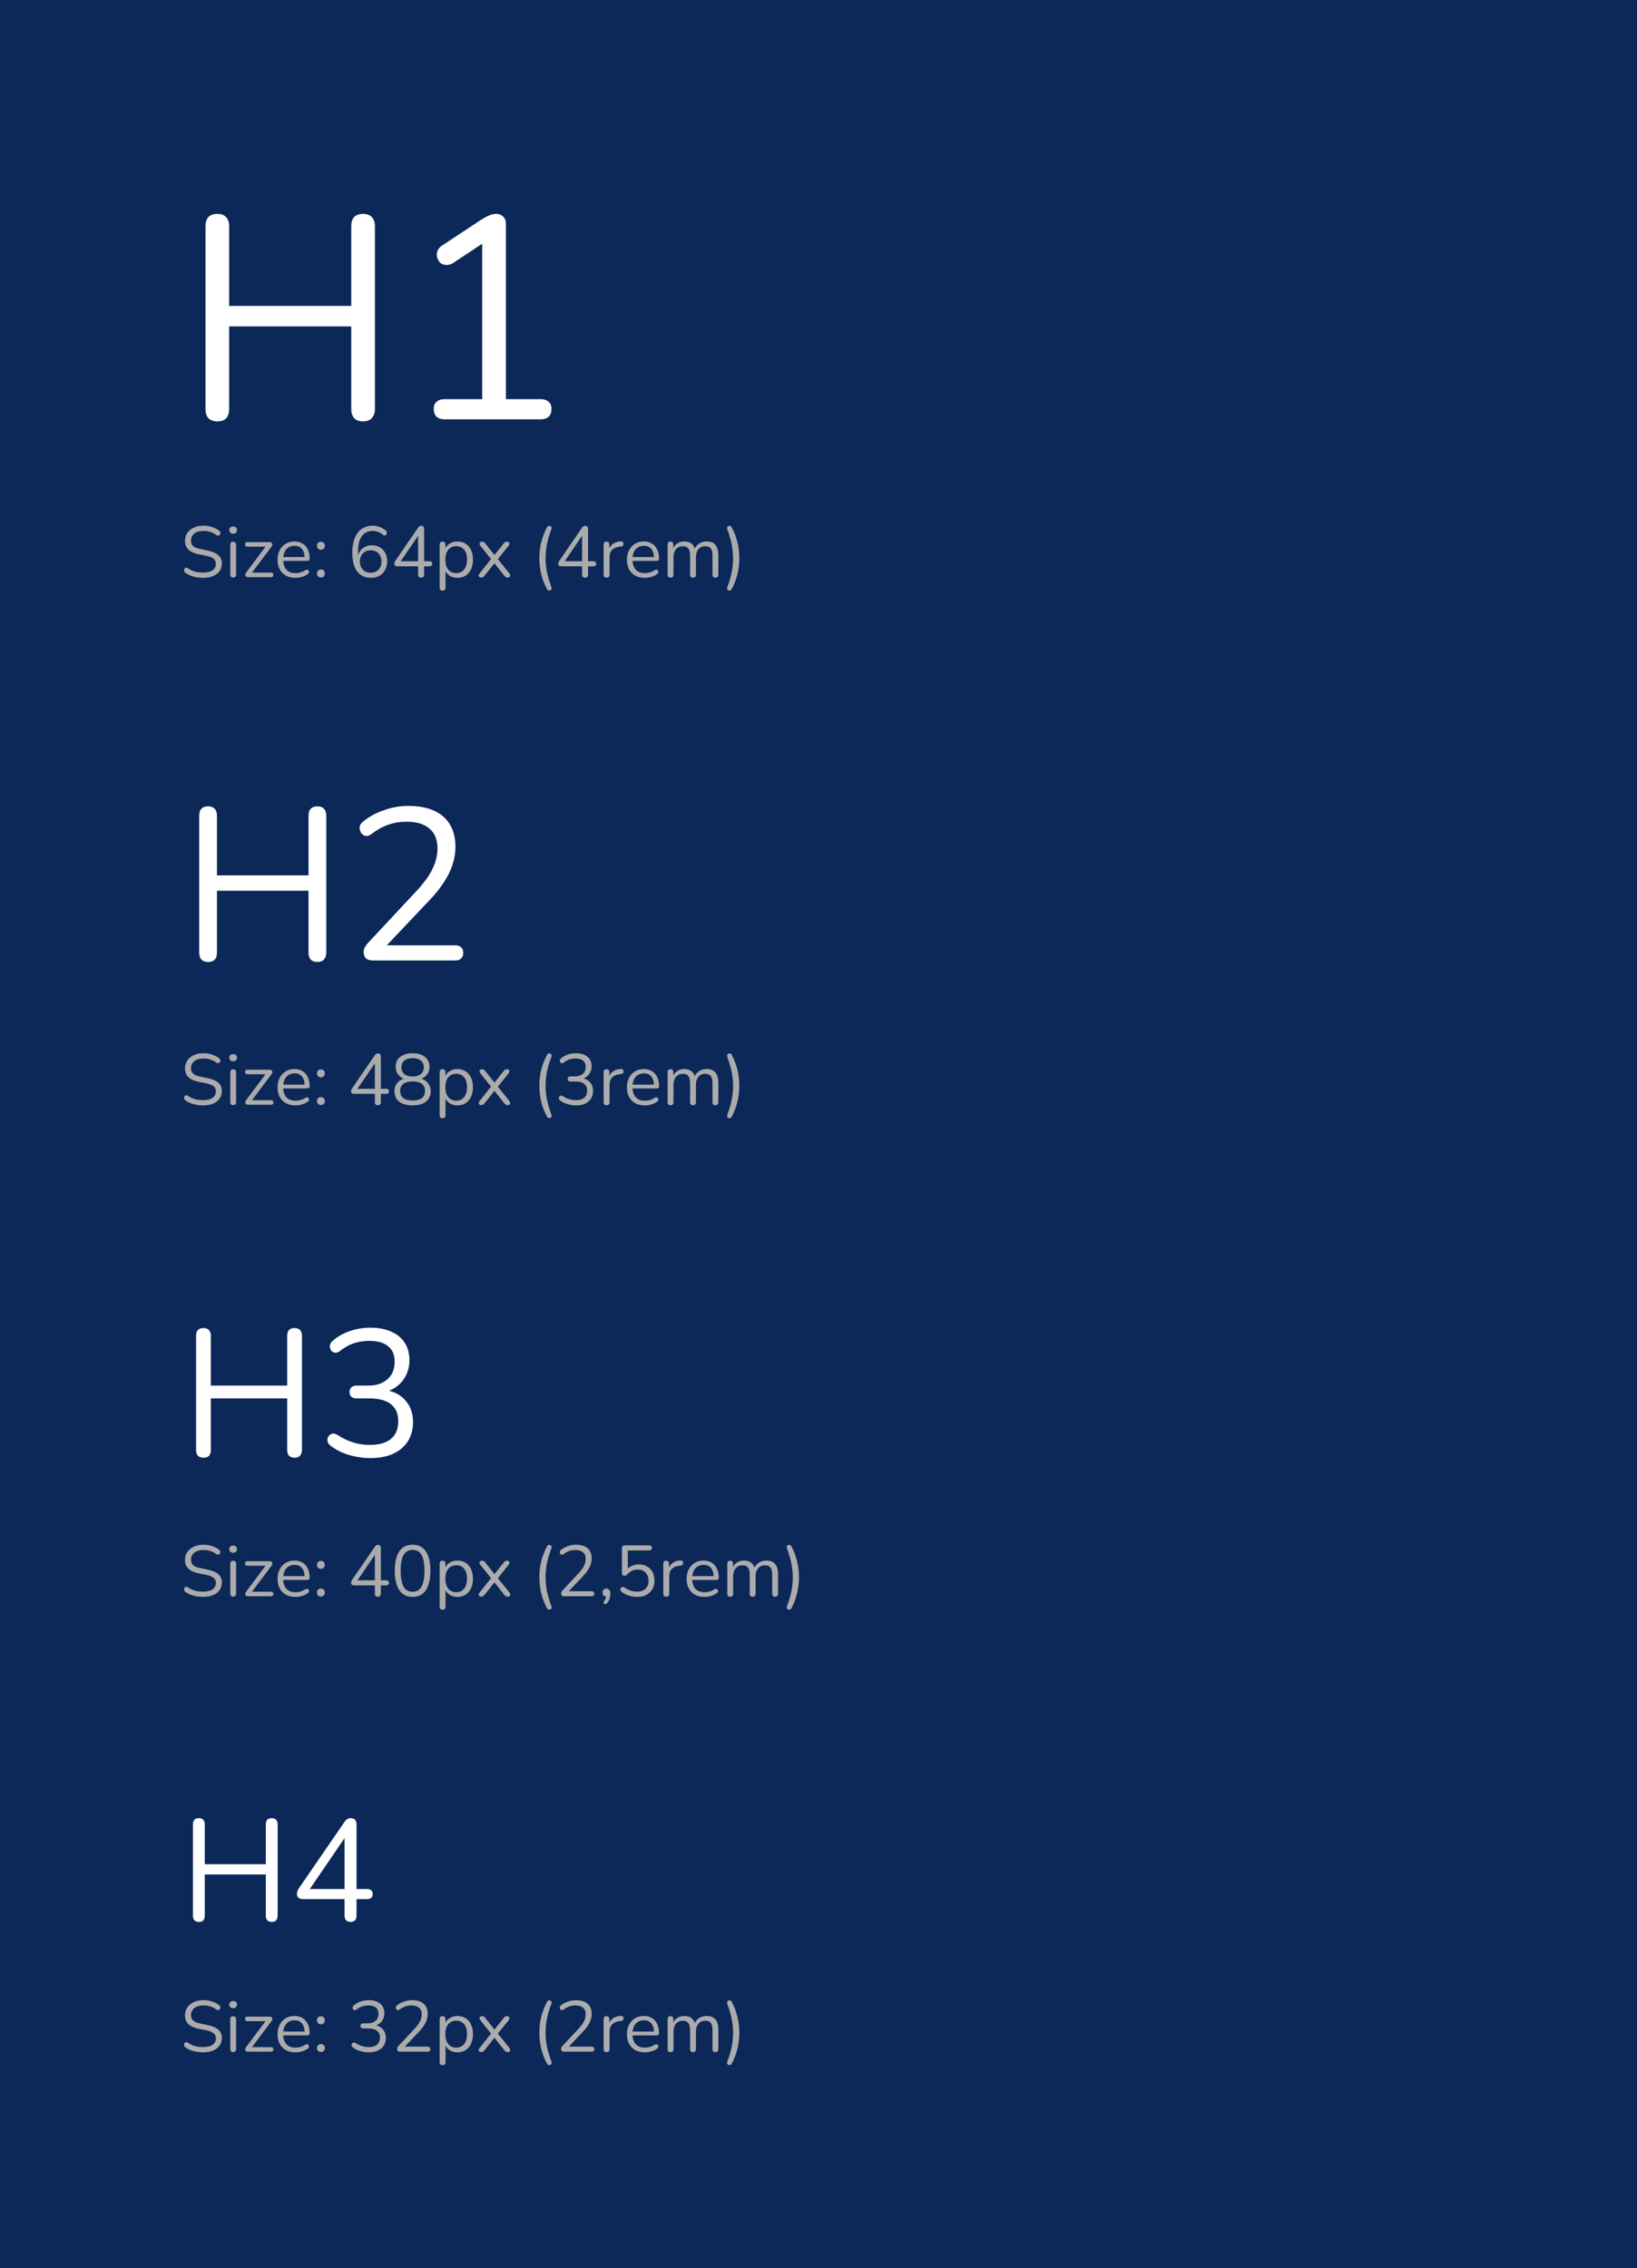 <svg xmlns="http://www.w3.org/2000/svg" width="363" height="503" viewBox="0 0 363 503" fill="none"><rect width="363" height="503" fill="#0C2859"></rect><path d="M48.192 93.448C47.339 93.448 46.677 93.213 46.208 92.744C45.781 92.232 45.568 91.549 45.568 90.696V50.184C45.568 49.288 45.781 48.605 46.208 48.136C46.677 47.667 47.339 47.432 48.192 47.432C49.045 47.432 49.685 47.667 50.112 48.136C50.581 48.605 50.816 49.288 50.816 50.184V67.848H77.888V50.184C77.888 49.288 78.101 48.605 78.528 48.136C78.997 47.667 79.659 47.432 80.512 47.432C81.365 47.432 82.005 47.667 82.432 48.136C82.901 48.605 83.136 49.288 83.136 50.184V90.696C83.136 91.549 82.901 92.232 82.432 92.744C82.005 93.213 81.365 93.448 80.512 93.448C79.659 93.448 78.997 93.213 78.528 92.744C78.101 92.232 77.888 91.549 77.888 90.696V72.392H50.816V90.696C50.816 91.549 50.603 92.232 50.176 92.744C49.749 93.213 49.088 93.448 48.192 93.448ZM98.608 93C97.84 93 97.242 92.808 96.816 92.424C96.389 91.997 96.175 91.421 96.175 90.696C96.175 89.971 96.389 89.437 96.816 89.096C97.242 88.712 97.84 88.52 98.608 88.52H106.928V52.232H109.68L100.4 58.376C99.845 58.675 99.311 58.803 98.799 58.76C98.33 58.717 97.925 58.547 97.584 58.248C97.285 57.907 97.072 57.523 96.944 57.096C96.816 56.627 96.837 56.157 97.007 55.688C97.178 55.176 97.541 54.749 98.096 54.408L106.928 48.584C107.482 48.243 108.016 47.965 108.528 47.752C109.04 47.539 109.552 47.432 110.064 47.432C110.661 47.432 111.152 47.624 111.536 48.008C111.962 48.349 112.176 48.904 112.176 49.672V88.52H119.856C120.624 88.52 121.221 88.712 121.648 89.096C122.074 89.437 122.288 89.971 122.288 90.696C122.288 91.464 122.074 92.04 121.648 92.424C121.221 92.808 120.624 93 119.856 93H98.608Z" fill="white"></path><path d="M45.04 128.144C44.539 128.144 44.048 128.101 43.568 128.016C43.088 127.931 42.64 127.808 42.224 127.648C41.819 127.488 41.451 127.285 41.12 127.04C40.992 126.944 40.901 126.837 40.848 126.72C40.805 126.592 40.795 126.469 40.816 126.352C40.848 126.224 40.901 126.117 40.976 126.032C41.061 125.947 41.163 125.899 41.28 125.888C41.397 125.877 41.525 125.915 41.664 126C42.144 126.341 42.656 126.592 43.2 126.752C43.744 126.901 44.357 126.976 45.04 126.976C46 126.976 46.709 126.8 47.168 126.448C47.637 126.085 47.872 125.611 47.872 125.024C47.872 124.544 47.701 124.171 47.36 123.904C47.029 123.627 46.469 123.408 45.68 123.248L44.016 122.912C43.013 122.699 42.261 122.352 41.76 121.872C41.269 121.381 41.024 120.731 41.024 119.92C41.024 119.419 41.125 118.965 41.328 118.56C41.531 118.144 41.813 117.792 42.176 117.504C42.539 117.205 42.971 116.976 43.472 116.816C43.973 116.656 44.528 116.576 45.136 116.576C45.808 116.576 46.432 116.672 47.008 116.864C47.595 117.045 48.123 117.323 48.592 117.696C48.709 117.792 48.789 117.904 48.832 118.032C48.875 118.149 48.88 118.267 48.848 118.384C48.816 118.491 48.757 118.581 48.672 118.656C48.597 118.731 48.496 118.773 48.368 118.784C48.251 118.795 48.117 118.752 47.968 118.656C47.541 118.336 47.099 118.107 46.64 117.968C46.181 117.819 45.675 117.744 45.12 117.744C44.555 117.744 44.064 117.829 43.648 118C43.243 118.171 42.923 118.421 42.688 118.752C42.464 119.072 42.352 119.445 42.352 119.872C42.352 120.384 42.507 120.789 42.816 121.088C43.136 121.387 43.653 121.605 44.368 121.744L46.032 122.096C47.109 122.32 47.904 122.661 48.416 123.12C48.939 123.568 49.2 124.181 49.2 124.96C49.2 125.429 49.104 125.861 48.912 126.256C48.72 126.651 48.443 126.992 48.08 127.28C47.717 127.557 47.28 127.771 46.768 127.92C46.256 128.069 45.68 128.144 45.04 128.144ZM51.7 128.08C51.486 128.08 51.326 128.021 51.22 127.904C51.113 127.776 51.06 127.6 51.06 127.376V120.832C51.06 120.608 51.113 120.437 51.22 120.32C51.326 120.203 51.486 120.144 51.7 120.144C51.902 120.144 52.062 120.203 52.18 120.32C52.297 120.437 52.356 120.608 52.356 120.832V127.376C52.356 127.6 52.297 127.776 52.18 127.904C52.073 128.021 51.913 128.08 51.7 128.08ZM51.7 118.352C51.433 118.352 51.225 118.283 51.076 118.144C50.926 117.995 50.852 117.797 50.852 117.552C50.852 117.296 50.926 117.104 51.076 116.976C51.225 116.837 51.433 116.768 51.7 116.768C51.977 116.768 52.185 116.837 52.324 116.976C52.473 117.104 52.548 117.296 52.548 117.552C52.548 117.797 52.473 117.995 52.324 118.144C52.185 118.283 51.977 118.352 51.7 118.352ZM54.922 128C54.784 128 54.672 127.968 54.587 127.904C54.501 127.84 54.443 127.755 54.41 127.648C54.379 127.541 54.379 127.424 54.41 127.296C54.443 127.168 54.512 127.045 54.618 126.928L59.13 120.896V121.232H54.858C54.688 121.232 54.554 121.189 54.459 121.104C54.373 121.008 54.331 120.88 54.331 120.72C54.331 120.56 54.373 120.437 54.459 120.352C54.554 120.267 54.688 120.224 54.858 120.224H59.77C59.931 120.224 60.059 120.256 60.154 120.32C60.261 120.384 60.331 120.469 60.362 120.576C60.395 120.672 60.395 120.784 60.362 120.912C60.341 121.029 60.282 121.147 60.187 121.264L55.594 127.36V126.992H60.09C60.443 126.992 60.618 127.157 60.618 127.488C60.618 127.648 60.571 127.776 60.474 127.872C60.389 127.957 60.261 128 60.09 128H54.922ZM65.532 128.144C64.711 128.144 64.002 127.984 63.404 127.664C62.818 127.333 62.359 126.869 62.029 126.272C61.709 125.675 61.548 124.96 61.548 124.128C61.548 123.317 61.709 122.613 62.029 122.016C62.349 121.408 62.786 120.933 63.34 120.592C63.906 120.251 64.556 120.08 65.293 120.08C65.815 120.08 66.284 120.171 66.701 120.352C67.117 120.523 67.469 120.773 67.757 121.104C68.055 121.435 68.279 121.835 68.428 122.304C68.588 122.773 68.668 123.301 68.668 123.888C68.668 124.059 68.621 124.187 68.525 124.272C68.428 124.347 68.29 124.384 68.109 124.384H62.541V123.536H67.805L67.549 123.744C67.549 123.168 67.463 122.683 67.293 122.288C67.122 121.883 66.871 121.573 66.54 121.36C66.221 121.147 65.815 121.04 65.325 121.04C64.781 121.04 64.317 121.168 63.932 121.424C63.559 121.669 63.276 122.016 63.084 122.464C62.892 122.901 62.797 123.413 62.797 124V124.096C62.797 125.077 63.031 125.824 63.501 126.336C63.98 126.848 64.658 127.104 65.532 127.104C65.895 127.104 66.252 127.056 66.605 126.96C66.967 126.864 67.319 126.704 67.66 126.48C67.81 126.384 67.943 126.341 68.061 126.352C68.189 126.352 68.29 126.389 68.365 126.464C68.439 126.528 68.487 126.613 68.508 126.72C68.54 126.816 68.53 126.923 68.477 127.04C68.434 127.157 68.343 127.259 68.204 127.344C67.853 127.6 67.436 127.797 66.957 127.936C66.477 128.075 66.002 128.144 65.532 128.144ZM71.168 128.064C70.901 128.064 70.688 127.984 70.528 127.824C70.368 127.653 70.288 127.44 70.288 127.184C70.288 126.928 70.368 126.72 70.528 126.56C70.688 126.389 70.901 126.304 71.168 126.304C71.435 126.304 71.643 126.389 71.792 126.56C71.952 126.72 72.032 126.928 72.032 127.184C72.032 127.44 71.952 127.653 71.792 127.824C71.643 127.984 71.435 128.064 71.168 128.064ZM71.168 121.92C70.901 121.92 70.688 121.835 70.528 121.664C70.368 121.493 70.288 121.285 70.288 121.04C70.288 120.773 70.368 120.56 70.528 120.4C70.688 120.24 70.901 120.16 71.168 120.16C71.435 120.16 71.643 120.24 71.792 120.4C71.952 120.56 72.032 120.773 72.032 121.04C72.032 121.285 71.952 121.493 71.792 121.664C71.643 121.835 71.435 121.92 71.168 121.92ZM82.278 128.144C81.392 128.144 80.635 127.931 80.006 127.504C79.387 127.067 78.918 126.437 78.598 125.616C78.278 124.795 78.118 123.803 78.118 122.64C78.118 121.659 78.219 120.795 78.422 120.048C78.624 119.301 78.923 118.672 79.318 118.16C79.712 117.637 80.192 117.243 80.758 116.976C81.323 116.709 81.963 116.576 82.678 116.576C83.168 116.576 83.67 116.672 84.182 116.864C84.704 117.056 85.163 117.328 85.558 117.68C85.675 117.765 85.744 117.872 85.766 118C85.798 118.117 85.798 118.235 85.766 118.352C85.734 118.459 85.675 118.549 85.59 118.624C85.515 118.699 85.419 118.741 85.302 118.752C85.184 118.752 85.062 118.704 84.934 118.608C84.571 118.299 84.198 118.08 83.814 117.952C83.43 117.813 83.04 117.744 82.646 117.744C81.952 117.744 81.36 117.915 80.87 118.256C80.39 118.597 80.022 119.115 79.766 119.808C79.52 120.491 79.398 121.349 79.398 122.384V123.872H79.254C79.318 123.264 79.494 122.741 79.782 122.304C80.08 121.856 80.459 121.515 80.918 121.28C81.376 121.045 81.894 120.928 82.47 120.928C83.131 120.928 83.718 121.077 84.23 121.376C84.742 121.675 85.142 122.096 85.43 122.64C85.718 123.173 85.862 123.787 85.862 124.48C85.862 125.184 85.712 125.813 85.414 126.368C85.115 126.923 84.694 127.36 84.15 127.68C83.606 127.989 82.982 128.144 82.278 128.144ZM82.198 127.024C82.667 127.024 83.083 126.923 83.446 126.72C83.808 126.507 84.091 126.213 84.294 125.84C84.496 125.456 84.598 125.019 84.598 124.528C84.598 124.037 84.496 123.605 84.294 123.232C84.091 122.859 83.808 122.565 83.446 122.352C83.083 122.139 82.667 122.032 82.198 122.032C81.728 122.032 81.312 122.139 80.95 122.352C80.587 122.565 80.304 122.859 80.102 123.232C79.899 123.605 79.798 124.037 79.798 124.528C79.798 125.019 79.899 125.456 80.102 125.84C80.304 126.213 80.587 126.507 80.95 126.72C81.312 126.923 81.728 127.024 82.198 127.024ZM93.376 128.112C93.173 128.112 93.013 128.053 92.895 127.936C92.778 127.819 92.719 127.653 92.719 127.44V125.584H88.127C87.914 125.584 87.743 125.536 87.615 125.44C87.498 125.333 87.439 125.184 87.439 124.992C87.439 124.875 87.466 124.757 87.519 124.64C87.573 124.512 87.669 124.352 87.808 124.16L92.688 117.056C92.784 116.907 92.89 116.795 93.007 116.72C93.125 116.645 93.263 116.608 93.424 116.608C93.594 116.608 93.738 116.661 93.856 116.768C93.984 116.875 94.047 117.045 94.047 117.28V124.464H95.216C95.418 124.464 95.573 124.512 95.68 124.608C95.786 124.704 95.84 124.843 95.84 125.024C95.84 125.205 95.786 125.344 95.68 125.44C95.573 125.536 95.418 125.584 95.216 125.584H94.047V127.44C94.047 127.653 93.989 127.819 93.871 127.936C93.754 128.053 93.589 128.112 93.376 128.112ZM92.719 124.464V118.256H93.103L88.624 124.816V124.464H92.719ZM98.137 130.992C97.924 130.992 97.764 130.933 97.657 130.816C97.551 130.709 97.497 130.549 97.497 130.336V120.768C97.497 120.555 97.551 120.395 97.657 120.288C97.764 120.171 97.919 120.112 98.121 120.112C98.335 120.112 98.495 120.171 98.601 120.288C98.719 120.395 98.777 120.555 98.777 120.768V122.288L98.601 122.064C98.772 121.456 99.108 120.976 99.609 120.624C100.121 120.261 100.729 120.08 101.433 120.08C102.127 120.08 102.729 120.245 103.241 120.576C103.764 120.896 104.164 121.36 104.441 121.968C104.729 122.565 104.873 123.28 104.873 124.112C104.873 124.933 104.729 125.648 104.441 126.256C104.164 126.853 103.769 127.317 103.257 127.648C102.745 127.979 102.137 128.144 101.433 128.144C100.729 128.144 100.127 127.968 99.625 127.616C99.124 127.253 98.783 126.773 98.601 126.176H98.793V130.336C98.793 130.549 98.735 130.709 98.617 130.816C98.5 130.933 98.34 130.992 98.137 130.992ZM101.161 127.104C101.652 127.104 102.073 126.987 102.425 126.752C102.788 126.517 103.065 126.176 103.257 125.728C103.46 125.28 103.561 124.741 103.561 124.112C103.561 123.141 103.343 122.4 102.905 121.888C102.479 121.376 101.897 121.12 101.161 121.12C100.681 121.12 100.26 121.237 99.897 121.472C99.535 121.696 99.252 122.032 99.049 122.48C98.857 122.917 98.761 123.461 98.761 124.112C98.761 125.072 98.98 125.813 99.417 126.336C99.855 126.848 100.436 127.104 101.161 127.104ZM106.686 128.096C106.547 128.096 106.424 128.053 106.318 127.968C106.211 127.883 106.152 127.771 106.142 127.632C106.142 127.483 106.211 127.328 106.35 127.168L109.15 123.648V124.32L106.526 121.04C106.387 120.869 106.318 120.715 106.318 120.576C106.328 120.437 106.387 120.325 106.493 120.24C106.6 120.155 106.723 120.112 106.862 120.112C107.022 120.112 107.155 120.144 107.262 120.208C107.379 120.261 107.486 120.352 107.582 120.48L109.87 123.376H109.422L111.726 120.48C111.822 120.352 111.923 120.261 112.03 120.208C112.136 120.144 112.27 120.112 112.43 120.112C112.579 120.112 112.702 120.155 112.798 120.24C112.904 120.325 112.958 120.443 112.958 120.592C112.968 120.731 112.904 120.885 112.766 121.056L110.158 124.288V123.696L112.958 127.168C113.086 127.328 113.144 127.483 113.134 127.632C113.134 127.771 113.08 127.883 112.974 127.968C112.867 128.053 112.739 128.096 112.59 128.096C112.44 128.096 112.307 128.064 112.19 128C112.083 127.947 111.976 127.856 111.87 127.728L109.406 124.624H109.87L107.406 127.728C107.31 127.845 107.203 127.936 107.086 128C106.979 128.064 106.846 128.096 106.686 128.096ZM121.329 130.704C120.731 129.605 120.294 128.48 120.017 127.328C119.739 126.165 119.601 124.987 119.601 123.792C119.601 122.992 119.659 122.203 119.777 121.424C119.905 120.645 120.097 119.877 120.353 119.12C120.609 118.363 120.934 117.616 121.329 116.88C121.403 116.741 121.505 116.656 121.633 116.624C121.771 116.592 121.899 116.603 122.017 116.656C122.145 116.699 122.235 116.789 122.289 116.928C122.342 117.056 122.331 117.221 122.257 117.424C121.979 118.128 121.745 118.832 121.553 119.536C121.361 120.24 121.217 120.944 121.121 121.648C121.025 122.352 120.977 123.067 120.977 123.792C120.977 124.517 121.025 125.232 121.121 125.936C121.227 126.64 121.377 127.339 121.569 128.032C121.761 128.736 121.99 129.445 122.257 130.16C122.342 130.363 122.353 130.528 122.289 130.656C122.235 130.795 122.145 130.885 122.017 130.928C121.899 130.981 121.771 130.992 121.633 130.96C121.505 130.928 121.403 130.843 121.329 130.704ZM129.735 128.112C129.532 128.112 129.372 128.053 129.255 127.936C129.138 127.819 129.079 127.653 129.079 127.44V125.584H124.487C124.274 125.584 124.103 125.536 123.975 125.44C123.858 125.333 123.799 125.184 123.799 124.992C123.799 124.875 123.826 124.757 123.879 124.64C123.932 124.512 124.028 124.352 124.167 124.16L129.047 117.056C129.143 116.907 129.25 116.795 129.367 116.72C129.484 116.645 129.623 116.608 129.783 116.608C129.954 116.608 130.098 116.661 130.215 116.768C130.343 116.875 130.407 117.045 130.407 117.28V124.464H131.575C131.778 124.464 131.932 124.512 132.039 124.608C132.146 124.704 132.199 124.843 132.199 125.024C132.199 125.205 132.146 125.344 132.039 125.44C131.932 125.536 131.778 125.584 131.575 125.584H130.407V127.44C130.407 127.653 130.348 127.819 130.231 127.936C130.114 128.053 129.948 128.112 129.735 128.112ZM129.079 124.464V118.256H129.463L124.983 124.816V124.464H129.079ZM134.513 128.112C134.299 128.112 134.134 128.053 134.017 127.936C133.91 127.819 133.857 127.653 133.857 127.44V120.768C133.857 120.555 133.91 120.395 134.017 120.288C134.123 120.171 134.278 120.112 134.481 120.112C134.683 120.112 134.838 120.171 134.945 120.288C135.062 120.395 135.121 120.555 135.121 120.768V122.064H134.961C135.131 121.435 135.457 120.949 135.937 120.608C136.417 120.267 137.009 120.085 137.713 120.064C137.873 120.053 138.001 120.091 138.097 120.176C138.193 120.251 138.246 120.384 138.257 120.576C138.267 120.757 138.225 120.901 138.129 121.008C138.033 121.115 137.883 121.179 137.681 121.2L137.425 121.232C136.699 121.296 136.139 121.531 135.745 121.936C135.361 122.331 135.169 122.875 135.169 123.568V127.44C135.169 127.653 135.11 127.819 134.993 127.936C134.886 128.053 134.726 128.112 134.513 128.112ZM143.001 128.144C142.18 128.144 141.471 127.984 140.873 127.664C140.287 127.333 139.828 126.869 139.497 126.272C139.177 125.675 139.017 124.96 139.017 124.128C139.017 123.317 139.177 122.613 139.497 122.016C139.817 121.408 140.255 120.933 140.809 120.592C141.375 120.251 142.025 120.08 142.761 120.08C143.284 120.08 143.753 120.171 144.169 120.352C144.585 120.523 144.937 120.773 145.225 121.104C145.524 121.435 145.748 121.835 145.897 122.304C146.057 122.773 146.137 123.301 146.137 123.888C146.137 124.059 146.089 124.187 145.993 124.272C145.897 124.347 145.759 124.384 145.577 124.384H140.009V123.536H145.273L145.017 123.744C145.017 123.168 144.932 122.683 144.761 122.288C144.591 121.883 144.34 121.573 144.009 121.36C143.689 121.147 143.284 121.04 142.793 121.04C142.249 121.04 141.785 121.168 141.401 121.424C141.028 121.669 140.745 122.016 140.553 122.464C140.361 122.901 140.265 123.413 140.265 124V124.096C140.265 125.077 140.5 125.824 140.969 126.336C141.449 126.848 142.127 127.104 143.001 127.104C143.364 127.104 143.721 127.056 144.073 126.96C144.436 126.864 144.788 126.704 145.129 126.48C145.279 126.384 145.412 126.341 145.529 126.352C145.657 126.352 145.759 126.389 145.833 126.464C145.908 126.528 145.956 126.613 145.977 126.72C146.009 126.816 145.999 126.923 145.945 127.04C145.903 127.157 145.812 127.259 145.673 127.344C145.321 127.6 144.905 127.797 144.425 127.936C143.945 128.075 143.471 128.144 143.001 128.144ZM148.685 128.112C148.472 128.112 148.312 128.053 148.205 127.936C148.098 127.819 148.045 127.653 148.045 127.44V120.768C148.045 120.555 148.098 120.395 148.205 120.288C148.312 120.171 148.466 120.112 148.669 120.112C148.872 120.112 149.026 120.171 149.133 120.288C149.25 120.395 149.309 120.555 149.309 120.768V122.176L149.133 121.952C149.336 121.355 149.661 120.896 150.109 120.576C150.568 120.245 151.112 120.08 151.741 120.08C152.402 120.08 152.936 120.24 153.341 120.56C153.757 120.869 154.034 121.355 154.173 122.016H153.933C154.125 121.419 154.466 120.949 154.957 120.608C155.458 120.256 156.04 120.08 156.701 120.08C157.288 120.08 157.768 120.192 158.141 120.416C158.525 120.64 158.813 120.981 159.005 121.44C159.197 121.888 159.293 122.459 159.293 123.152V127.44C159.293 127.653 159.234 127.819 159.117 127.936C159.01 128.053 158.85 128.112 158.637 128.112C158.434 128.112 158.274 128.053 158.157 127.936C158.05 127.819 157.997 127.653 157.997 127.44V123.216C157.997 122.501 157.874 121.979 157.629 121.648C157.384 121.307 156.968 121.136 156.381 121.136C155.741 121.136 155.234 121.36 154.861 121.808C154.498 122.245 154.317 122.843 154.317 123.6V127.44C154.317 127.653 154.258 127.819 154.141 127.936C154.034 128.053 153.874 128.112 153.661 128.112C153.458 128.112 153.298 128.053 153.181 127.936C153.074 127.819 153.021 127.653 153.021 127.44V123.216C153.021 122.501 152.893 121.979 152.637 121.648C152.392 121.307 151.981 121.136 151.405 121.136C150.765 121.136 150.258 121.36 149.885 121.808C149.522 122.245 149.341 122.843 149.341 123.6V127.44C149.341 127.888 149.122 128.112 148.685 128.112ZM162.228 130.704C162.143 130.843 162.036 130.928 161.908 130.96C161.78 130.992 161.652 130.981 161.524 130.928C161.396 130.875 161.305 130.784 161.252 130.656C161.199 130.528 161.209 130.363 161.284 130.16C161.572 129.445 161.807 128.736 161.988 128.032C162.18 127.339 162.324 126.64 162.42 125.936C162.516 125.232 162.564 124.517 162.564 123.792C162.564 123.067 162.511 122.352 162.404 121.648C162.308 120.944 162.164 120.245 161.972 119.552C161.791 118.848 161.561 118.139 161.284 117.424C161.209 117.221 161.199 117.056 161.252 116.928C161.316 116.789 161.407 116.699 161.524 116.656C161.641 116.603 161.764 116.592 161.892 116.624C162.031 116.656 162.143 116.741 162.228 116.88C162.815 117.968 163.247 119.093 163.524 120.256C163.801 121.419 163.94 122.597 163.94 123.792C163.94 124.592 163.876 125.387 163.748 126.176C163.631 126.955 163.444 127.723 163.188 128.48C162.943 129.237 162.623 129.979 162.228 130.704Z" fill="#ABABAB"></path><path d="M46.144 213.336C45.504 213.336 45.008 213.16 44.656 212.808C44.336 212.424 44.176 211.912 44.176 211.272V180.888C44.176 180.216 44.336 179.704 44.656 179.352C45.008 179 45.504 178.824 46.144 178.824C46.784 178.824 47.264 179 47.584 179.352C47.936 179.704 48.112 180.216 48.112 180.888V194.136H68.416V180.888C68.416 180.216 68.576 179.704 68.896 179.352C69.248 179 69.744 178.824 70.384 178.824C71.024 178.824 71.504 179 71.824 179.352C72.176 179.704 72.352 180.216 72.352 180.888V211.272C72.352 211.912 72.176 212.424 71.824 212.808C71.504 213.16 71.024 213.336 70.384 213.336C69.744 213.336 69.248 213.16 68.896 212.808C68.576 212.424 68.416 211.912 68.416 211.272V197.544H48.112V211.272C48.112 211.912 47.952 212.424 47.632 212.808C47.312 213.16 46.816 213.336 46.144 213.336ZM82.708 213C82.004 213 81.476 212.84 81.124 212.52C80.804 212.168 80.644 211.704 80.644 211.128C80.644 210.776 80.724 210.44 80.884 210.12C81.076 209.768 81.332 209.416 81.652 209.064L92.404 197.544C94.036 195.784 95.204 194.168 95.908 192.696C96.644 191.192 97.012 189.672 97.012 188.136C97.012 186.216 96.42 184.76 95.236 183.768C94.084 182.744 92.388 182.232 90.148 182.232C88.708 182.232 87.348 182.456 86.068 182.904C84.788 183.352 83.556 184.04 82.372 184.968C81.956 185.288 81.572 185.432 81.22 185.4C80.9 185.368 80.612 185.24 80.356 185.016C80.1 184.792 79.924 184.504 79.828 184.152C79.732 183.8 79.732 183.448 79.828 183.096C79.956 182.744 80.212 182.424 80.596 182.136C81.844 181.112 83.348 180.296 85.108 179.688C86.868 179.048 88.66 178.728 90.484 178.728C92.756 178.728 94.676 179.08 96.244 179.784C97.812 180.488 98.996 181.528 99.796 182.904C100.596 184.248 100.996 185.896 100.996 187.848C100.996 189.192 100.772 190.52 100.324 191.832C99.908 193.112 99.252 194.424 98.356 195.768C97.492 197.112 96.356 198.504 94.948 199.944L84.724 210.744V209.64H100.9C101.508 209.64 101.956 209.784 102.244 210.072C102.564 210.328 102.724 210.728 102.724 211.272C102.724 211.848 102.564 212.28 102.244 212.568C101.956 212.856 101.508 213 100.9 213H82.708Z" fill="white"></path><path d="M45.04 245.144C44.539 245.144 44.048 245.101 43.568 245.016C43.088 244.931 42.64 244.808 42.224 244.648C41.819 244.488 41.451 244.285 41.12 244.04C40.992 243.944 40.901 243.837 40.848 243.72C40.805 243.592 40.795 243.469 40.816 243.352C40.848 243.224 40.901 243.117 40.976 243.032C41.061 242.947 41.163 242.899 41.28 242.888C41.397 242.877 41.525 242.915 41.664 243C42.144 243.341 42.656 243.592 43.2 243.752C43.744 243.901 44.357 243.976 45.04 243.976C46 243.976 46.709 243.8 47.168 243.448C47.637 243.085 47.872 242.611 47.872 242.024C47.872 241.544 47.701 241.171 47.36 240.904C47.029 240.627 46.469 240.408 45.68 240.248L44.016 239.912C43.013 239.699 42.261 239.352 41.76 238.872C41.269 238.381 41.024 237.731 41.024 236.92C41.024 236.419 41.125 235.965 41.328 235.56C41.531 235.144 41.813 234.792 42.176 234.504C42.539 234.205 42.971 233.976 43.472 233.816C43.973 233.656 44.528 233.576 45.136 233.576C45.808 233.576 46.432 233.672 47.008 233.864C47.595 234.045 48.123 234.323 48.592 234.696C48.709 234.792 48.789 234.904 48.832 235.032C48.875 235.149 48.88 235.267 48.848 235.384C48.816 235.491 48.757 235.581 48.672 235.656C48.597 235.731 48.496 235.773 48.368 235.784C48.251 235.795 48.117 235.752 47.968 235.656C47.541 235.336 47.099 235.107 46.64 234.968C46.181 234.819 45.675 234.744 45.12 234.744C44.555 234.744 44.064 234.829 43.648 235C43.243 235.171 42.923 235.421 42.688 235.752C42.464 236.072 42.352 236.445 42.352 236.872C42.352 237.384 42.507 237.789 42.816 238.088C43.136 238.387 43.653 238.605 44.368 238.744L46.032 239.096C47.109 239.32 47.904 239.661 48.416 240.12C48.939 240.568 49.2 241.181 49.2 241.96C49.2 242.429 49.104 242.861 48.912 243.256C48.72 243.651 48.443 243.992 48.08 244.28C47.717 244.557 47.28 244.771 46.768 244.92C46.256 245.069 45.68 245.144 45.04 245.144ZM51.7 245.08C51.486 245.08 51.326 245.021 51.22 244.904C51.113 244.776 51.06 244.6 51.06 244.376V237.832C51.06 237.608 51.113 237.437 51.22 237.32C51.326 237.203 51.486 237.144 51.7 237.144C51.902 237.144 52.062 237.203 52.18 237.32C52.297 237.437 52.356 237.608 52.356 237.832V244.376C52.356 244.6 52.297 244.776 52.18 244.904C52.073 245.021 51.913 245.08 51.7 245.08ZM51.7 235.352C51.433 235.352 51.225 235.283 51.076 235.144C50.926 234.995 50.852 234.797 50.852 234.552C50.852 234.296 50.926 234.104 51.076 233.976C51.225 233.837 51.433 233.768 51.7 233.768C51.977 233.768 52.185 233.837 52.324 233.976C52.473 234.104 52.548 234.296 52.548 234.552C52.548 234.797 52.473 234.995 52.324 235.144C52.185 235.283 51.977 235.352 51.7 235.352ZM54.922 245C54.784 245 54.672 244.968 54.587 244.904C54.501 244.84 54.443 244.755 54.41 244.648C54.379 244.541 54.379 244.424 54.41 244.296C54.443 244.168 54.512 244.045 54.618 243.928L59.13 237.896V238.232H54.858C54.688 238.232 54.554 238.189 54.459 238.104C54.373 238.008 54.331 237.88 54.331 237.72C54.331 237.56 54.373 237.437 54.459 237.352C54.554 237.267 54.688 237.224 54.858 237.224H59.77C59.931 237.224 60.059 237.256 60.154 237.32C60.261 237.384 60.331 237.469 60.362 237.576C60.395 237.672 60.395 237.784 60.362 237.912C60.341 238.029 60.282 238.147 60.187 238.264L55.594 244.36V243.992H60.09C60.443 243.992 60.618 244.157 60.618 244.488C60.618 244.648 60.571 244.776 60.474 244.872C60.389 244.957 60.261 245 60.09 245H54.922ZM65.532 245.144C64.711 245.144 64.002 244.984 63.404 244.664C62.818 244.333 62.359 243.869 62.029 243.272C61.709 242.675 61.548 241.96 61.548 241.128C61.548 240.317 61.709 239.613 62.029 239.016C62.349 238.408 62.786 237.933 63.34 237.592C63.906 237.251 64.556 237.08 65.293 237.08C65.815 237.08 66.284 237.171 66.701 237.352C67.117 237.523 67.469 237.773 67.757 238.104C68.055 238.435 68.279 238.835 68.428 239.304C68.588 239.773 68.668 240.301 68.668 240.888C68.668 241.059 68.621 241.187 68.525 241.272C68.428 241.347 68.29 241.384 68.109 241.384H62.541V240.536H67.805L67.549 240.744C67.549 240.168 67.463 239.683 67.293 239.288C67.122 238.883 66.871 238.573 66.54 238.36C66.221 238.147 65.815 238.04 65.325 238.04C64.781 238.04 64.317 238.168 63.932 238.424C63.559 238.669 63.276 239.016 63.084 239.464C62.892 239.901 62.797 240.413 62.797 241V241.096C62.797 242.077 63.031 242.824 63.501 243.336C63.98 243.848 64.658 244.104 65.532 244.104C65.895 244.104 66.252 244.056 66.605 243.96C66.967 243.864 67.319 243.704 67.66 243.48C67.81 243.384 67.943 243.341 68.061 243.352C68.189 243.352 68.29 243.389 68.365 243.464C68.439 243.528 68.487 243.613 68.508 243.72C68.54 243.816 68.53 243.923 68.477 244.04C68.434 244.157 68.343 244.259 68.204 244.344C67.853 244.6 67.436 244.797 66.957 244.936C66.477 245.075 66.002 245.144 65.532 245.144ZM71.168 245.064C70.901 245.064 70.688 244.984 70.528 244.824C70.368 244.653 70.288 244.44 70.288 244.184C70.288 243.928 70.368 243.72 70.528 243.56C70.688 243.389 70.901 243.304 71.168 243.304C71.435 243.304 71.643 243.389 71.792 243.56C71.952 243.72 72.032 243.928 72.032 244.184C72.032 244.44 71.952 244.653 71.792 244.824C71.643 244.984 71.435 245.064 71.168 245.064ZM71.168 238.92C70.901 238.92 70.688 238.835 70.528 238.664C70.368 238.493 70.288 238.285 70.288 238.04C70.288 237.773 70.368 237.56 70.528 237.4C70.688 237.24 70.901 237.16 71.168 237.16C71.435 237.16 71.643 237.24 71.792 237.4C71.952 237.56 72.032 237.773 72.032 238.04C72.032 238.285 71.952 238.493 71.792 238.664C71.643 238.835 71.435 238.92 71.168 238.92ZM83.782 245.112C83.579 245.112 83.419 245.053 83.302 244.936C83.184 244.819 83.126 244.653 83.126 244.44V242.584H78.534C78.32 242.584 78.15 242.536 78.022 242.44C77.904 242.333 77.846 242.184 77.846 241.992C77.846 241.875 77.872 241.757 77.926 241.64C77.979 241.512 78.075 241.352 78.214 241.16L83.094 234.056C83.19 233.907 83.296 233.795 83.414 233.72C83.531 233.645 83.67 233.608 83.83 233.608C84 233.608 84.144 233.661 84.262 233.768C84.39 233.875 84.454 234.045 84.454 234.28V241.464H85.622C85.824 241.464 85.979 241.512 86.086 241.608C86.192 241.704 86.246 241.843 86.246 242.024C86.246 242.205 86.192 242.344 86.086 242.44C85.979 242.536 85.824 242.584 85.622 242.584H84.454V244.44C84.454 244.653 84.395 244.819 84.278 244.936C84.16 245.053 83.995 245.112 83.782 245.112ZM83.126 241.464V235.256H83.51L79.03 241.816V241.464H83.126ZM91.487 245.144C90.645 245.144 89.919 245.021 89.311 244.776C88.714 244.531 88.255 244.173 87.936 243.704C87.626 243.235 87.472 242.669 87.472 242.008C87.472 241.485 87.578 241.021 87.791 240.616C88.005 240.2 88.303 239.864 88.688 239.608C89.072 239.352 89.514 239.192 90.016 239.128V239.368C89.322 239.219 88.767 238.893 88.352 238.392C87.946 237.88 87.743 237.277 87.743 236.584C87.743 235.944 87.893 235.405 88.192 234.968C88.501 234.52 88.938 234.179 89.504 233.944C90.069 233.699 90.73 233.576 91.487 233.576C92.255 233.576 92.917 233.699 93.472 233.944C94.037 234.179 94.474 234.52 94.784 234.968C95.093 235.405 95.248 235.944 95.248 236.584C95.248 237.043 95.151 237.469 94.96 237.864C94.778 238.248 94.517 238.568 94.175 238.824C93.834 239.08 93.434 239.256 92.975 239.352V239.128C93.733 239.235 94.341 239.549 94.799 240.072C95.269 240.584 95.504 241.229 95.504 242.008C95.504 242.669 95.344 243.235 95.023 243.704C94.714 244.173 94.255 244.531 93.647 244.776C93.05 245.021 92.33 245.144 91.487 245.144ZM91.487 244.056C92.394 244.056 93.077 243.88 93.535 243.528C94.005 243.176 94.24 242.643 94.24 241.928C94.24 241.224 94.005 240.701 93.535 240.36C93.077 240.008 92.394 239.832 91.487 239.832C90.591 239.832 89.909 240.008 89.439 240.36C88.97 240.701 88.736 241.224 88.736 241.928C88.736 242.643 88.97 243.176 89.439 243.528C89.909 243.88 90.591 244.056 91.487 244.056ZM91.487 238.744C92.01 238.744 92.453 238.664 92.816 238.504C93.189 238.333 93.477 238.093 93.68 237.784C93.882 237.475 93.984 237.112 93.984 236.696C93.984 236.056 93.76 235.56 93.311 235.208C92.874 234.845 92.266 234.664 91.487 234.664C90.709 234.664 90.101 234.845 89.663 235.208C89.226 235.56 89.007 236.056 89.007 236.696C89.007 237.336 89.226 237.837 89.663 238.2C90.101 238.563 90.709 238.744 91.487 238.744ZM98.137 247.992C97.924 247.992 97.764 247.933 97.657 247.816C97.551 247.709 97.497 247.549 97.497 247.336V237.768C97.497 237.555 97.551 237.395 97.657 237.288C97.764 237.171 97.919 237.112 98.121 237.112C98.335 237.112 98.495 237.171 98.601 237.288C98.719 237.395 98.777 237.555 98.777 237.768V239.288L98.601 239.064C98.772 238.456 99.108 237.976 99.609 237.624C100.121 237.261 100.729 237.08 101.433 237.08C102.127 237.08 102.729 237.245 103.241 237.576C103.764 237.896 104.164 238.36 104.441 238.968C104.729 239.565 104.873 240.28 104.873 241.112C104.873 241.933 104.729 242.648 104.441 243.256C104.164 243.853 103.769 244.317 103.257 244.648C102.745 244.979 102.137 245.144 101.433 245.144C100.729 245.144 100.127 244.968 99.625 244.616C99.124 244.253 98.783 243.773 98.601 243.176H98.793V247.336C98.793 247.549 98.735 247.709 98.617 247.816C98.5 247.933 98.34 247.992 98.137 247.992ZM101.161 244.104C101.652 244.104 102.073 243.987 102.425 243.752C102.788 243.517 103.065 243.176 103.257 242.728C103.46 242.28 103.561 241.741 103.561 241.112C103.561 240.141 103.343 239.4 102.905 238.888C102.479 238.376 101.897 238.12 101.161 238.12C100.681 238.12 100.26 238.237 99.897 238.472C99.535 238.696 99.252 239.032 99.049 239.48C98.857 239.917 98.761 240.461 98.761 241.112C98.761 242.072 98.98 242.813 99.417 243.336C99.855 243.848 100.436 244.104 101.161 244.104ZM106.686 245.096C106.547 245.096 106.424 245.053 106.318 244.968C106.211 244.883 106.152 244.771 106.142 244.632C106.142 244.483 106.211 244.328 106.35 244.168L109.15 240.648V241.32L106.526 238.04C106.387 237.869 106.318 237.715 106.318 237.576C106.328 237.437 106.387 237.325 106.493 237.24C106.6 237.155 106.723 237.112 106.862 237.112C107.022 237.112 107.155 237.144 107.262 237.208C107.379 237.261 107.486 237.352 107.582 237.48L109.87 240.376H109.422L111.726 237.48C111.822 237.352 111.923 237.261 112.03 237.208C112.136 237.144 112.27 237.112 112.43 237.112C112.579 237.112 112.702 237.155 112.798 237.24C112.904 237.325 112.958 237.443 112.958 237.592C112.968 237.731 112.904 237.885 112.766 238.056L110.158 241.288V240.696L112.958 244.168C113.086 244.328 113.144 244.483 113.134 244.632C113.134 244.771 113.08 244.883 112.974 244.968C112.867 245.053 112.739 245.096 112.59 245.096C112.44 245.096 112.307 245.064 112.19 245C112.083 244.947 111.976 244.856 111.87 244.728L109.406 241.624H109.87L107.406 244.728C107.31 244.845 107.203 244.936 107.086 245C106.979 245.064 106.846 245.096 106.686 245.096ZM121.329 247.704C120.731 246.605 120.294 245.48 120.017 244.328C119.739 243.165 119.601 241.987 119.601 240.792C119.601 239.992 119.659 239.203 119.777 238.424C119.905 237.645 120.097 236.877 120.353 236.12C120.609 235.363 120.934 234.616 121.329 233.88C121.403 233.741 121.505 233.656 121.633 233.624C121.771 233.592 121.899 233.603 122.017 233.656C122.145 233.699 122.235 233.789 122.289 233.928C122.342 234.056 122.331 234.221 122.257 234.424C121.979 235.128 121.745 235.832 121.553 236.536C121.361 237.24 121.217 237.944 121.121 238.648C121.025 239.352 120.977 240.067 120.977 240.792C120.977 241.517 121.025 242.232 121.121 242.936C121.227 243.64 121.377 244.339 121.569 245.032C121.761 245.736 121.99 246.445 122.257 247.16C122.342 247.363 122.353 247.528 122.289 247.656C122.235 247.795 122.145 247.885 122.017 247.928C121.899 247.981 121.771 247.992 121.633 247.96C121.505 247.928 121.403 247.843 121.329 247.704ZM127.719 245.144C127.1 245.144 126.476 245.053 125.847 244.872C125.228 244.691 124.69 244.424 124.231 244.072C124.092 243.976 124.002 243.869 123.959 243.752C123.916 243.624 123.906 243.507 123.927 243.4C123.959 243.283 124.018 243.187 124.103 243.112C124.188 243.027 124.29 242.979 124.407 242.968C124.535 242.957 124.674 243 124.823 243.096C125.292 243.405 125.762 243.629 126.231 243.768C126.7 243.907 127.186 243.976 127.687 243.976C128.231 243.976 128.69 243.896 129.063 243.736C129.436 243.576 129.719 243.341 129.911 243.032C130.103 242.712 130.199 242.323 130.199 241.864C130.199 241.203 129.98 240.701 129.543 240.36C129.106 240.019 128.471 239.848 127.639 239.848H126.503C126.3 239.848 126.146 239.8 126.039 239.704C125.932 239.597 125.879 239.453 125.879 239.272C125.879 239.101 125.932 238.968 126.039 238.872C126.146 238.765 126.3 238.712 126.503 238.712H127.527C128.018 238.712 128.434 238.627 128.775 238.456C129.127 238.285 129.399 238.045 129.591 237.736C129.783 237.416 129.879 237.032 129.879 236.584C129.879 235.987 129.687 235.533 129.303 235.224C128.919 234.904 128.364 234.744 127.639 234.744C127.159 234.744 126.706 234.813 126.279 234.952C125.852 235.091 125.431 235.325 125.015 235.656C124.887 235.752 124.759 235.8 124.631 235.8C124.514 235.789 124.412 235.752 124.327 235.688C124.252 235.613 124.194 235.517 124.151 235.4C124.119 235.283 124.124 235.165 124.167 235.048C124.21 234.92 124.3 234.803 124.439 234.696C124.866 234.333 125.367 234.056 125.943 233.864C126.519 233.672 127.111 233.576 127.719 233.576C128.444 233.576 129.063 233.693 129.575 233.928C130.098 234.152 130.498 234.483 130.775 234.92C131.052 235.347 131.191 235.864 131.191 236.472C131.191 236.931 131.1 237.352 130.919 237.736C130.748 238.109 130.503 238.429 130.183 238.696C129.874 238.963 129.495 239.155 129.047 239.272V239.096C129.826 239.224 130.428 239.544 130.855 240.056C131.292 240.557 131.511 241.192 131.511 241.96C131.511 242.611 131.356 243.176 131.047 243.656C130.748 244.125 130.316 244.493 129.751 244.76C129.186 245.016 128.508 245.144 127.719 245.144ZM134.513 245.112C134.299 245.112 134.134 245.053 134.017 244.936C133.91 244.819 133.857 244.653 133.857 244.44V237.768C133.857 237.555 133.91 237.395 134.017 237.288C134.123 237.171 134.278 237.112 134.481 237.112C134.683 237.112 134.838 237.171 134.945 237.288C135.062 237.395 135.121 237.555 135.121 237.768V239.064H134.961C135.131 238.435 135.457 237.949 135.937 237.608C136.417 237.267 137.009 237.085 137.713 237.064C137.873 237.053 138.001 237.091 138.097 237.176C138.193 237.251 138.246 237.384 138.257 237.576C138.267 237.757 138.225 237.901 138.129 238.008C138.033 238.115 137.883 238.179 137.681 238.2L137.425 238.232C136.699 238.296 136.139 238.531 135.745 238.936C135.361 239.331 135.169 239.875 135.169 240.568V244.44C135.169 244.653 135.11 244.819 134.993 244.936C134.886 245.053 134.726 245.112 134.513 245.112ZM143.001 245.144C142.18 245.144 141.471 244.984 140.873 244.664C140.287 244.333 139.828 243.869 139.497 243.272C139.177 242.675 139.017 241.96 139.017 241.128C139.017 240.317 139.177 239.613 139.497 239.016C139.817 238.408 140.255 237.933 140.809 237.592C141.375 237.251 142.025 237.08 142.761 237.08C143.284 237.08 143.753 237.171 144.169 237.352C144.585 237.523 144.937 237.773 145.225 238.104C145.524 238.435 145.748 238.835 145.897 239.304C146.057 239.773 146.137 240.301 146.137 240.888C146.137 241.059 146.089 241.187 145.993 241.272C145.897 241.347 145.759 241.384 145.577 241.384H140.009V240.536H145.273L145.017 240.744C145.017 240.168 144.932 239.683 144.761 239.288C144.591 238.883 144.34 238.573 144.009 238.36C143.689 238.147 143.284 238.04 142.793 238.04C142.249 238.04 141.785 238.168 141.401 238.424C141.028 238.669 140.745 239.016 140.553 239.464C140.361 239.901 140.265 240.413 140.265 241V241.096C140.265 242.077 140.5 242.824 140.969 243.336C141.449 243.848 142.127 244.104 143.001 244.104C143.364 244.104 143.721 244.056 144.073 243.96C144.436 243.864 144.788 243.704 145.129 243.48C145.279 243.384 145.412 243.341 145.529 243.352C145.657 243.352 145.759 243.389 145.833 243.464C145.908 243.528 145.956 243.613 145.977 243.72C146.009 243.816 145.999 243.923 145.945 244.04C145.903 244.157 145.812 244.259 145.673 244.344C145.321 244.6 144.905 244.797 144.425 244.936C143.945 245.075 143.471 245.144 143.001 245.144ZM148.685 245.112C148.472 245.112 148.312 245.053 148.205 244.936C148.098 244.819 148.045 244.653 148.045 244.44V237.768C148.045 237.555 148.098 237.395 148.205 237.288C148.312 237.171 148.466 237.112 148.669 237.112C148.872 237.112 149.026 237.171 149.133 237.288C149.25 237.395 149.309 237.555 149.309 237.768V239.176L149.133 238.952C149.336 238.355 149.661 237.896 150.109 237.576C150.568 237.245 151.112 237.08 151.741 237.08C152.402 237.08 152.936 237.24 153.341 237.56C153.757 237.869 154.034 238.355 154.173 239.016H153.933C154.125 238.419 154.466 237.949 154.957 237.608C155.458 237.256 156.04 237.08 156.701 237.08C157.288 237.08 157.768 237.192 158.141 237.416C158.525 237.64 158.813 237.981 159.005 238.44C159.197 238.888 159.293 239.459 159.293 240.152V244.44C159.293 244.653 159.234 244.819 159.117 244.936C159.01 245.053 158.85 245.112 158.637 245.112C158.434 245.112 158.274 245.053 158.157 244.936C158.05 244.819 157.997 244.653 157.997 244.44V240.216C157.997 239.501 157.874 238.979 157.629 238.648C157.384 238.307 156.968 238.136 156.381 238.136C155.741 238.136 155.234 238.36 154.861 238.808C154.498 239.245 154.317 239.843 154.317 240.6V244.44C154.317 244.653 154.258 244.819 154.141 244.936C154.034 245.053 153.874 245.112 153.661 245.112C153.458 245.112 153.298 245.053 153.181 244.936C153.074 244.819 153.021 244.653 153.021 244.44V240.216C153.021 239.501 152.893 238.979 152.637 238.648C152.392 238.307 151.981 238.136 151.405 238.136C150.765 238.136 150.258 238.36 149.885 238.808C149.522 239.245 149.341 239.843 149.341 240.6V244.44C149.341 244.888 149.122 245.112 148.685 245.112ZM162.228 247.704C162.143 247.843 162.036 247.928 161.908 247.96C161.78 247.992 161.652 247.981 161.524 247.928C161.396 247.875 161.305 247.784 161.252 247.656C161.199 247.528 161.209 247.363 161.284 247.16C161.572 246.445 161.807 245.736 161.988 245.032C162.18 244.339 162.324 243.64 162.42 242.936C162.516 242.232 162.564 241.517 162.564 240.792C162.564 240.067 162.511 239.352 162.404 238.648C162.308 237.944 162.164 237.245 161.972 236.552C161.791 235.848 161.561 235.139 161.284 234.424C161.209 234.221 161.199 234.056 161.252 233.928C161.316 233.789 161.407 233.699 161.524 233.656C161.641 233.603 161.764 233.592 161.892 233.624C162.031 233.656 162.143 233.741 162.228 233.88C162.815 234.968 163.247 236.093 163.524 237.256C163.801 238.419 163.94 239.597 163.94 240.792C163.94 241.592 163.876 242.387 163.748 243.176C163.631 243.955 163.444 244.723 163.188 245.48C162.943 246.237 162.623 246.979 162.228 247.704Z" fill="#ABABAB"></path><path d="M45.12 323.28C44.587 323.28 44.173 323.133 43.88 322.84C43.613 322.52 43.48 322.093 43.48 321.56V296.24C43.48 295.68 43.613 295.253 43.88 294.96C44.173 294.667 44.587 294.52 45.12 294.52C45.653 294.52 46.053 294.667 46.32 294.96C46.613 295.253 46.76 295.68 46.76 296.24V307.28H63.68V296.24C63.68 295.68 63.813 295.253 64.08 294.96C64.373 294.667 64.787 294.52 65.32 294.52C65.853 294.52 66.253 294.667 66.52 294.96C66.813 295.253 66.96 295.68 66.96 296.24V321.56C66.96 322.093 66.813 322.52 66.52 322.84C66.253 323.133 65.853 323.28 65.32 323.28C64.787 323.28 64.373 323.133 64.08 322.84C63.813 322.52 63.68 322.093 63.68 321.56V310.12H46.76V321.56C46.76 322.093 46.627 322.52 46.36 322.84C46.093 323.133 45.68 323.28 45.12 323.28ZM82.11 323.36C80.563 323.36 79.003 323.133 77.43 322.68C75.883 322.227 74.536 321.56 73.39 320.68C73.043 320.44 72.816 320.173 72.71 319.88C72.603 319.56 72.576 319.267 72.63 319C72.71 318.707 72.856 318.467 73.07 318.28C73.283 318.067 73.536 317.947 73.83 317.92C74.15 317.893 74.496 318 74.87 318.24C76.043 319.013 77.216 319.573 78.39 319.92C79.563 320.267 80.776 320.44 82.03 320.44C83.39 320.44 84.536 320.24 85.47 319.84C86.403 319.44 87.11 318.853 87.59 318.08C88.07 317.28 88.31 316.307 88.31 315.16C88.31 313.507 87.763 312.253 86.67 311.4C85.576 310.547 83.99 310.12 81.91 310.12H79.07C78.563 310.12 78.176 310 77.91 309.76C77.643 309.493 77.51 309.133 77.51 308.68C77.51 308.253 77.643 307.92 77.91 307.68C78.176 307.413 78.563 307.28 79.07 307.28H81.63C82.856 307.28 83.896 307.067 84.75 306.64C85.63 306.213 86.31 305.613 86.79 304.84C87.27 304.04 87.51 303.08 87.51 301.96C87.51 300.467 87.03 299.333 86.07 298.56C85.11 297.76 83.723 297.36 81.91 297.36C80.71 297.36 79.576 297.533 78.51 297.88C77.443 298.227 76.39 298.813 75.35 299.64C75.03 299.88 74.71 300 74.39 300C74.096 299.973 73.843 299.88 73.63 299.72C73.443 299.533 73.296 299.293 73.19 299C73.11 298.707 73.123 298.413 73.23 298.12C73.336 297.8 73.563 297.507 73.91 297.24C74.976 296.333 76.23 295.64 77.67 295.16C79.11 294.68 80.59 294.44 82.11 294.44C83.923 294.44 85.47 294.733 86.75 295.32C88.056 295.88 89.056 296.707 89.75 297.8C90.443 298.867 90.79 300.16 90.79 301.68C90.79 302.827 90.563 303.88 90.11 304.84C89.683 305.773 89.07 306.573 88.27 307.24C87.496 307.907 86.55 308.387 85.43 308.68V308.24C87.376 308.56 88.883 309.36 89.95 310.64C91.043 311.893 91.59 313.48 91.59 315.4C91.59 317.027 91.203 318.44 90.43 319.64C89.683 320.813 88.603 321.733 87.19 322.4C85.776 323.04 84.083 323.36 82.11 323.36Z" fill="white"></path><path d="M45.04 354.144C44.539 354.144 44.048 354.101 43.568 354.016C43.088 353.931 42.64 353.808 42.224 353.648C41.819 353.488 41.451 353.285 41.12 353.04C40.992 352.944 40.901 352.837 40.848 352.72C40.805 352.592 40.795 352.469 40.816 352.352C40.848 352.224 40.901 352.117 40.976 352.032C41.061 351.947 41.163 351.899 41.28 351.888C41.397 351.877 41.525 351.915 41.664 352C42.144 352.341 42.656 352.592 43.2 352.752C43.744 352.901 44.357 352.976 45.04 352.976C46 352.976 46.709 352.8 47.168 352.448C47.637 352.085 47.872 351.611 47.872 351.024C47.872 350.544 47.701 350.171 47.36 349.904C47.029 349.627 46.469 349.408 45.68 349.248L44.016 348.912C43.013 348.699 42.261 348.352 41.76 347.872C41.269 347.381 41.024 346.731 41.024 345.92C41.024 345.419 41.125 344.965 41.328 344.56C41.531 344.144 41.813 343.792 42.176 343.504C42.539 343.205 42.971 342.976 43.472 342.816C43.973 342.656 44.528 342.576 45.136 342.576C45.808 342.576 46.432 342.672 47.008 342.864C47.595 343.045 48.123 343.323 48.592 343.696C48.709 343.792 48.789 343.904 48.832 344.032C48.875 344.149 48.88 344.267 48.848 344.384C48.816 344.491 48.757 344.581 48.672 344.656C48.597 344.731 48.496 344.773 48.368 344.784C48.251 344.795 48.117 344.752 47.968 344.656C47.541 344.336 47.099 344.107 46.64 343.968C46.181 343.819 45.675 343.744 45.12 343.744C44.555 343.744 44.064 343.829 43.648 344C43.243 344.171 42.923 344.421 42.688 344.752C42.464 345.072 42.352 345.445 42.352 345.872C42.352 346.384 42.507 346.789 42.816 347.088C43.136 347.387 43.653 347.605 44.368 347.744L46.032 348.096C47.109 348.32 47.904 348.661 48.416 349.12C48.939 349.568 49.2 350.181 49.2 350.96C49.2 351.429 49.104 351.861 48.912 352.256C48.72 352.651 48.443 352.992 48.08 353.28C47.717 353.557 47.28 353.771 46.768 353.92C46.256 354.069 45.68 354.144 45.04 354.144ZM51.7 354.08C51.486 354.08 51.326 354.021 51.22 353.904C51.113 353.776 51.06 353.6 51.06 353.376V346.832C51.06 346.608 51.113 346.437 51.22 346.32C51.326 346.203 51.486 346.144 51.7 346.144C51.902 346.144 52.062 346.203 52.18 346.32C52.297 346.437 52.356 346.608 52.356 346.832V353.376C52.356 353.6 52.297 353.776 52.18 353.904C52.073 354.021 51.913 354.08 51.7 354.08ZM51.7 344.352C51.433 344.352 51.225 344.283 51.076 344.144C50.926 343.995 50.852 343.797 50.852 343.552C50.852 343.296 50.926 343.104 51.076 342.976C51.225 342.837 51.433 342.768 51.7 342.768C51.977 342.768 52.185 342.837 52.324 342.976C52.473 343.104 52.548 343.296 52.548 343.552C52.548 343.797 52.473 343.995 52.324 344.144C52.185 344.283 51.977 344.352 51.7 344.352ZM54.922 354C54.784 354 54.672 353.968 54.587 353.904C54.501 353.84 54.443 353.755 54.41 353.648C54.379 353.541 54.379 353.424 54.41 353.296C54.443 353.168 54.512 353.045 54.618 352.928L59.13 346.896V347.232H54.858C54.688 347.232 54.554 347.189 54.459 347.104C54.373 347.008 54.331 346.88 54.331 346.72C54.331 346.56 54.373 346.437 54.459 346.352C54.554 346.267 54.688 346.224 54.858 346.224H59.77C59.931 346.224 60.059 346.256 60.154 346.32C60.261 346.384 60.331 346.469 60.362 346.576C60.395 346.672 60.395 346.784 60.362 346.912C60.341 347.029 60.282 347.147 60.187 347.264L55.594 353.36V352.992H60.09C60.443 352.992 60.618 353.157 60.618 353.488C60.618 353.648 60.571 353.776 60.474 353.872C60.389 353.957 60.261 354 60.09 354H54.922ZM65.532 354.144C64.711 354.144 64.002 353.984 63.404 353.664C62.818 353.333 62.359 352.869 62.029 352.272C61.709 351.675 61.548 350.96 61.548 350.128C61.548 349.317 61.709 348.613 62.029 348.016C62.349 347.408 62.786 346.933 63.34 346.592C63.906 346.251 64.556 346.08 65.293 346.08C65.815 346.08 66.284 346.171 66.701 346.352C67.117 346.523 67.469 346.773 67.757 347.104C68.055 347.435 68.279 347.835 68.428 348.304C68.588 348.773 68.668 349.301 68.668 349.888C68.668 350.059 68.621 350.187 68.525 350.272C68.428 350.347 68.29 350.384 68.109 350.384H62.541V349.536H67.805L67.549 349.744C67.549 349.168 67.463 348.683 67.293 348.288C67.122 347.883 66.871 347.573 66.54 347.36C66.221 347.147 65.815 347.04 65.325 347.04C64.781 347.04 64.317 347.168 63.932 347.424C63.559 347.669 63.276 348.016 63.084 348.464C62.892 348.901 62.797 349.413 62.797 350V350.096C62.797 351.077 63.031 351.824 63.501 352.336C63.98 352.848 64.658 353.104 65.532 353.104C65.895 353.104 66.252 353.056 66.605 352.96C66.967 352.864 67.319 352.704 67.66 352.48C67.81 352.384 67.943 352.341 68.061 352.352C68.189 352.352 68.29 352.389 68.365 352.464C68.439 352.528 68.487 352.613 68.508 352.72C68.54 352.816 68.53 352.923 68.477 353.04C68.434 353.157 68.343 353.259 68.204 353.344C67.853 353.6 67.436 353.797 66.957 353.936C66.477 354.075 66.002 354.144 65.532 354.144ZM71.168 354.064C70.901 354.064 70.688 353.984 70.528 353.824C70.368 353.653 70.288 353.44 70.288 353.184C70.288 352.928 70.368 352.72 70.528 352.56C70.688 352.389 70.901 352.304 71.168 352.304C71.435 352.304 71.643 352.389 71.792 352.56C71.952 352.72 72.032 352.928 72.032 353.184C72.032 353.44 71.952 353.653 71.792 353.824C71.643 353.984 71.435 354.064 71.168 354.064ZM71.168 347.92C70.901 347.92 70.688 347.835 70.528 347.664C70.368 347.493 70.288 347.285 70.288 347.04C70.288 346.773 70.368 346.56 70.528 346.4C70.688 346.24 70.901 346.16 71.168 346.16C71.435 346.16 71.643 346.24 71.792 346.4C71.952 346.56 72.032 346.773 72.032 347.04C72.032 347.285 71.952 347.493 71.792 347.664C71.643 347.835 71.435 347.92 71.168 347.92ZM83.782 354.112C83.579 354.112 83.419 354.053 83.302 353.936C83.184 353.819 83.126 353.653 83.126 353.44V351.584H78.534C78.32 351.584 78.15 351.536 78.022 351.44C77.904 351.333 77.846 351.184 77.846 350.992C77.846 350.875 77.872 350.757 77.926 350.64C77.979 350.512 78.075 350.352 78.214 350.16L83.094 343.056C83.19 342.907 83.296 342.795 83.414 342.72C83.531 342.645 83.67 342.608 83.83 342.608C84 342.608 84.144 342.661 84.262 342.768C84.39 342.875 84.454 343.045 84.454 343.28V350.464H85.622C85.824 350.464 85.979 350.512 86.086 350.608C86.192 350.704 86.246 350.843 86.246 351.024C86.246 351.205 86.192 351.344 86.086 351.44C85.979 351.536 85.824 351.584 85.622 351.584H84.454V353.44C84.454 353.653 84.395 353.819 84.278 353.936C84.16 354.053 83.995 354.112 83.782 354.112ZM83.126 350.464V344.256H83.51L79.03 350.816V350.464H83.126ZM91.487 354.144C90.197 354.144 89.216 353.648 88.543 352.656C87.871 351.664 87.535 350.229 87.535 348.352C87.535 347.093 87.685 346.037 87.984 345.184C88.282 344.32 88.725 343.669 89.311 343.232C89.909 342.795 90.634 342.576 91.487 342.576C92.789 342.576 93.77 343.067 94.431 344.048C95.103 345.019 95.439 346.448 95.439 348.336C95.439 349.595 95.29 350.656 94.992 351.52C94.693 352.384 94.25 353.04 93.663 353.488C93.077 353.925 92.352 354.144 91.487 354.144ZM91.487 353.008C92.383 353.008 93.045 352.629 93.472 351.872C93.909 351.104 94.127 349.925 94.127 348.336C94.127 346.736 93.909 345.568 93.472 344.832C93.045 344.085 92.383 343.712 91.487 343.712C90.602 343.712 89.941 344.085 89.504 344.832C89.066 345.579 88.847 346.747 88.847 348.336C88.847 349.925 89.066 351.104 89.504 351.872C89.941 352.629 90.602 353.008 91.487 353.008ZM98.137 356.992C97.924 356.992 97.764 356.933 97.657 356.816C97.551 356.709 97.497 356.549 97.497 356.336V346.768C97.497 346.555 97.551 346.395 97.657 346.288C97.764 346.171 97.919 346.112 98.121 346.112C98.335 346.112 98.495 346.171 98.601 346.288C98.719 346.395 98.777 346.555 98.777 346.768V348.288L98.601 348.064C98.772 347.456 99.108 346.976 99.609 346.624C100.121 346.261 100.729 346.08 101.433 346.08C102.127 346.08 102.729 346.245 103.241 346.576C103.764 346.896 104.164 347.36 104.441 347.968C104.729 348.565 104.873 349.28 104.873 350.112C104.873 350.933 104.729 351.648 104.441 352.256C104.164 352.853 103.769 353.317 103.257 353.648C102.745 353.979 102.137 354.144 101.433 354.144C100.729 354.144 100.127 353.968 99.625 353.616C99.124 353.253 98.783 352.773 98.601 352.176H98.793V356.336C98.793 356.549 98.735 356.709 98.617 356.816C98.5 356.933 98.34 356.992 98.137 356.992ZM101.161 353.104C101.652 353.104 102.073 352.987 102.425 352.752C102.788 352.517 103.065 352.176 103.257 351.728C103.46 351.28 103.561 350.741 103.561 350.112C103.561 349.141 103.343 348.4 102.905 347.888C102.479 347.376 101.897 347.12 101.161 347.12C100.681 347.12 100.26 347.237 99.897 347.472C99.535 347.696 99.252 348.032 99.049 348.48C98.857 348.917 98.761 349.461 98.761 350.112C98.761 351.072 98.98 351.813 99.417 352.336C99.855 352.848 100.436 353.104 101.161 353.104ZM106.686 354.096C106.547 354.096 106.424 354.053 106.318 353.968C106.211 353.883 106.152 353.771 106.142 353.632C106.142 353.483 106.211 353.328 106.35 353.168L109.15 349.648V350.32L106.526 347.04C106.387 346.869 106.318 346.715 106.318 346.576C106.328 346.437 106.387 346.325 106.493 346.24C106.6 346.155 106.723 346.112 106.862 346.112C107.022 346.112 107.155 346.144 107.262 346.208C107.379 346.261 107.486 346.352 107.582 346.48L109.87 349.376H109.422L111.726 346.48C111.822 346.352 111.923 346.261 112.03 346.208C112.136 346.144 112.27 346.112 112.43 346.112C112.579 346.112 112.702 346.155 112.798 346.24C112.904 346.325 112.958 346.443 112.958 346.592C112.968 346.731 112.904 346.885 112.766 347.056L110.158 350.288V349.696L112.958 353.168C113.086 353.328 113.144 353.483 113.134 353.632C113.134 353.771 113.08 353.883 112.974 353.968C112.867 354.053 112.739 354.096 112.59 354.096C112.44 354.096 112.307 354.064 112.19 354C112.083 353.947 111.976 353.856 111.87 353.728L109.406 350.624H109.87L107.406 353.728C107.31 353.845 107.203 353.936 107.086 354C106.979 354.064 106.846 354.096 106.686 354.096ZM121.329 356.704C120.731 355.605 120.294 354.48 120.017 353.328C119.739 352.165 119.601 350.987 119.601 349.792C119.601 348.992 119.659 348.203 119.777 347.424C119.905 346.645 120.097 345.877 120.353 345.12C120.609 344.363 120.934 343.616 121.329 342.88C121.403 342.741 121.505 342.656 121.633 342.624C121.771 342.592 121.899 342.603 122.017 342.656C122.145 342.699 122.235 342.789 122.289 342.928C122.342 343.056 122.331 343.221 122.257 343.424C121.979 344.128 121.745 344.832 121.553 345.536C121.361 346.24 121.217 346.944 121.121 347.648C121.025 348.352 120.977 349.067 120.977 349.792C120.977 350.517 121.025 351.232 121.121 351.936C121.227 352.64 121.377 353.339 121.569 354.032C121.761 354.736 121.99 355.445 122.257 356.16C122.342 356.363 122.353 356.528 122.289 356.656C122.235 356.795 122.145 356.885 122.017 356.928C121.899 356.981 121.771 356.992 121.633 356.96C121.505 356.928 121.403 356.843 121.329 356.704ZM125.111 354C124.876 354 124.7 353.947 124.583 353.84C124.476 353.723 124.423 353.568 124.423 353.376C124.423 353.259 124.45 353.147 124.503 353.04C124.567 352.923 124.652 352.805 124.759 352.688L128.343 348.848C128.887 348.261 129.276 347.723 129.511 347.232C129.756 346.731 129.879 346.224 129.879 345.712C129.879 345.072 129.682 344.587 129.287 344.256C128.903 343.915 128.338 343.744 127.591 343.744C127.111 343.744 126.658 343.819 126.231 343.968C125.804 344.117 125.394 344.347 124.999 344.656C124.86 344.763 124.732 344.811 124.615 344.8C124.508 344.789 124.412 344.747 124.327 344.672C124.242 344.597 124.183 344.501 124.151 344.384C124.119 344.267 124.119 344.149 124.151 344.032C124.194 343.915 124.279 343.808 124.407 343.712C124.823 343.371 125.324 343.099 125.911 342.896C126.498 342.683 127.095 342.576 127.703 342.576C128.46 342.576 129.1 342.693 129.623 342.928C130.146 343.163 130.54 343.509 130.807 343.968C131.074 344.416 131.207 344.965 131.207 345.616C131.207 346.064 131.132 346.507 130.983 346.944C130.844 347.371 130.626 347.808 130.327 348.256C130.039 348.704 129.66 349.168 129.191 349.648L125.783 353.248V352.88H131.175C131.378 352.88 131.527 352.928 131.623 353.024C131.73 353.109 131.783 353.243 131.783 353.424C131.783 353.616 131.73 353.76 131.623 353.856C131.527 353.952 131.378 354 131.175 354H125.111ZM134.625 355.52C134.518 355.659 134.406 355.739 134.289 355.76C134.171 355.781 134.07 355.76 133.985 355.696C133.899 355.632 133.851 355.541 133.841 355.424C133.841 355.307 133.894 355.179 134.001 355.04C134.171 354.816 134.289 354.587 134.353 354.352C134.417 354.128 134.449 353.92 134.449 353.728L134.513 354.064C134.235 354.064 134.011 353.984 133.841 353.824C133.681 353.653 133.601 353.44 133.601 353.184C133.601 352.928 133.675 352.72 133.825 352.56C133.985 352.389 134.193 352.304 134.449 352.304C134.726 352.304 134.945 352.4 135.105 352.592C135.265 352.773 135.345 353.04 135.345 353.392C135.345 353.616 135.323 353.845 135.281 354.08C135.238 354.325 135.163 354.571 135.057 354.816C134.95 355.061 134.806 355.296 134.625 355.52ZM141.321 354.144C140.713 354.144 140.105 354.053 139.497 353.872C138.9 353.691 138.356 353.408 137.865 353.024C137.737 352.939 137.652 352.837 137.609 352.72C137.567 352.603 137.561 352.485 137.593 352.368C137.625 352.251 137.684 352.155 137.769 352.08C137.855 351.995 137.956 351.947 138.073 351.936C138.201 351.925 138.335 351.968 138.473 352.064C138.911 352.373 139.364 352.603 139.833 352.752C140.303 352.901 140.793 352.976 141.305 352.976C141.828 352.976 142.276 352.88 142.649 352.688C143.033 352.485 143.321 352.208 143.513 351.856C143.716 351.493 143.817 351.072 143.817 350.592C143.817 349.856 143.604 349.253 143.177 348.784C142.751 348.315 142.164 348.08 141.417 348.08C140.959 348.08 140.537 348.165 140.153 348.336C139.769 348.507 139.417 348.779 139.097 349.152C139.023 349.237 138.932 349.312 138.825 349.376C138.729 349.429 138.617 349.456 138.489 349.456C138.308 349.456 138.164 349.408 138.057 349.312C137.961 349.205 137.913 349.067 137.913 348.896V343.328C137.913 343.125 137.967 342.976 138.073 342.88C138.18 342.773 138.329 342.72 138.521 342.72H143.961C144.164 342.72 144.313 342.768 144.409 342.864C144.516 342.96 144.569 343.099 144.569 343.28C144.569 343.461 144.516 343.6 144.409 343.696C144.313 343.792 144.164 343.84 143.961 343.84H139.209V348.336H138.857C139.135 347.888 139.519 347.547 140.009 347.312C140.5 347.067 141.049 346.944 141.657 346.944C142.372 346.944 142.985 347.093 143.497 347.392C144.02 347.691 144.42 348.112 144.697 348.656C144.985 349.189 145.129 349.813 145.129 350.528C145.129 351.232 144.975 351.856 144.665 352.4C144.356 352.944 143.919 353.371 143.353 353.68C142.788 353.989 142.111 354.144 141.321 354.144ZM147.747 354.112C147.534 354.112 147.368 354.053 147.251 353.936C147.144 353.819 147.091 353.653 147.091 353.44V346.768C147.091 346.555 147.144 346.395 147.251 346.288C147.358 346.171 147.512 346.112 147.715 346.112C147.918 346.112 148.072 346.171 148.179 346.288C148.296 346.395 148.355 346.555 148.355 346.768V348.064H148.195C148.366 347.435 148.691 346.949 149.171 346.608C149.651 346.267 150.243 346.085 150.947 346.064C151.107 346.053 151.235 346.091 151.331 346.176C151.427 346.251 151.48 346.384 151.491 346.576C151.502 346.757 151.459 346.901 151.363 347.008C151.267 347.115 151.118 347.179 150.915 347.2L150.659 347.232C149.934 347.296 149.374 347.531 148.979 347.936C148.595 348.331 148.403 348.875 148.403 349.568V353.44C148.403 353.653 148.344 353.819 148.227 353.936C148.12 354.053 147.96 354.112 147.747 354.112ZM156.236 354.144C155.414 354.144 154.705 353.984 154.108 353.664C153.521 353.333 153.062 352.869 152.732 352.272C152.412 351.675 152.252 350.96 152.252 350.128C152.252 349.317 152.412 348.613 152.732 348.016C153.052 347.408 153.489 346.933 154.044 346.592C154.609 346.251 155.26 346.08 155.996 346.08C156.518 346.08 156.988 346.171 157.404 346.352C157.82 346.523 158.172 346.773 158.46 347.104C158.758 347.435 158.982 347.835 159.132 348.304C159.292 348.773 159.372 349.301 159.372 349.888C159.372 350.059 159.324 350.187 159.228 350.272C159.132 350.347 158.993 350.384 158.812 350.384H153.244V349.536H158.508L158.252 349.744C158.252 349.168 158.166 348.683 157.996 348.288C157.825 347.883 157.574 347.573 157.244 347.36C156.924 347.147 156.518 347.04 156.028 347.04C155.484 347.04 155.02 347.168 154.636 347.424C154.262 347.669 153.98 348.016 153.788 348.464C153.596 348.901 153.5 349.413 153.5 350V350.096C153.5 351.077 153.734 351.824 154.204 352.336C154.684 352.848 155.361 353.104 156.236 353.104C156.598 353.104 156.956 353.056 157.308 352.96C157.67 352.864 158.022 352.704 158.364 352.48C158.513 352.384 158.646 352.341 158.764 352.352C158.892 352.352 158.993 352.389 159.068 352.464C159.142 352.528 159.19 352.613 159.212 352.72C159.244 352.816 159.233 352.923 159.18 353.04C159.137 353.157 159.046 353.259 158.908 353.344C158.556 353.6 158.14 353.797 157.66 353.936C157.18 354.075 156.705 354.144 156.236 354.144ZM161.919 354.112C161.706 354.112 161.546 354.053 161.439 353.936C161.333 353.819 161.279 353.653 161.279 353.44V346.768C161.279 346.555 161.333 346.395 161.439 346.288C161.546 346.171 161.701 346.112 161.903 346.112C162.106 346.112 162.261 346.171 162.367 346.288C162.485 346.395 162.543 346.555 162.543 346.768V348.176L162.367 347.952C162.57 347.355 162.895 346.896 163.343 346.576C163.802 346.245 164.346 346.08 164.975 346.08C165.637 346.08 166.17 346.24 166.575 346.56C166.991 346.869 167.269 347.355 167.407 348.016H167.167C167.359 347.419 167.701 346.949 168.191 346.608C168.693 346.256 169.274 346.08 169.935 346.08C170.522 346.08 171.002 346.192 171.375 346.416C171.759 346.64 172.047 346.981 172.239 347.44C172.431 347.888 172.527 348.459 172.527 349.152V353.44C172.527 353.653 172.469 353.819 172.351 353.936C172.245 354.053 172.085 354.112 171.871 354.112C171.669 354.112 171.509 354.053 171.391 353.936C171.285 353.819 171.231 353.653 171.231 353.44V349.216C171.231 348.501 171.109 347.979 170.863 347.648C170.618 347.307 170.202 347.136 169.615 347.136C168.975 347.136 168.469 347.36 168.095 347.808C167.733 348.245 167.551 348.843 167.551 349.6V353.44C167.551 353.653 167.493 353.819 167.375 353.936C167.269 354.053 167.109 354.112 166.895 354.112C166.693 354.112 166.533 354.053 166.415 353.936C166.309 353.819 166.255 353.653 166.255 353.44V349.216C166.255 348.501 166.127 347.979 165.871 347.648C165.626 347.307 165.215 347.136 164.639 347.136C163.999 347.136 163.493 347.36 163.119 347.808C162.757 348.245 162.575 348.843 162.575 349.6V353.44C162.575 353.888 162.357 354.112 161.919 354.112ZM175.462 356.704C175.377 356.843 175.27 356.928 175.142 356.96C175.014 356.992 174.886 356.981 174.758 356.928C174.63 356.875 174.54 356.784 174.486 356.656C174.433 356.528 174.444 356.363 174.518 356.16C174.806 355.445 175.041 354.736 175.222 354.032C175.414 353.339 175.558 352.64 175.654 351.936C175.75 351.232 175.798 350.517 175.798 349.792C175.798 349.067 175.745 348.352 175.638 347.648C175.542 346.944 175.398 346.245 175.206 345.552C175.025 344.848 174.796 344.139 174.518 343.424C174.444 343.221 174.433 343.056 174.486 342.928C174.55 342.789 174.641 342.699 174.758 342.656C174.876 342.603 174.998 342.592 175.126 342.624C175.265 342.656 175.377 342.741 175.462 342.88C176.049 343.968 176.481 345.093 176.758 346.256C177.036 347.419 177.174 348.597 177.174 349.792C177.174 350.592 177.11 351.387 176.982 352.176C176.865 352.955 176.678 353.723 176.422 354.48C176.177 355.237 175.857 355.979 175.462 356.704Z" fill="#ABABAB"></path><path d="M44.096 426.224C43.669 426.224 43.339 426.107 43.104 425.872C42.891 425.616 42.784 425.275 42.784 424.848V404.592C42.784 404.144 42.891 403.803 43.104 403.568C43.339 403.333 43.669 403.216 44.096 403.216C44.523 403.216 44.843 403.333 45.056 403.568C45.291 403.803 45.408 404.144 45.408 404.592V413.424H58.944V404.592C58.944 404.144 59.051 403.803 59.264 403.568C59.499 403.333 59.829 403.216 60.256 403.216C60.683 403.216 61.003 403.333 61.216 403.568C61.451 403.803 61.568 404.144 61.568 404.592V424.848C61.568 425.275 61.451 425.616 61.216 425.872C61.003 426.107 60.683 426.224 60.256 426.224C59.829 426.224 59.499 426.107 59.264 425.872C59.051 425.616 58.944 425.275 58.944 424.848V415.696H45.408V424.848C45.408 425.275 45.301 425.616 45.088 425.872C44.875 426.107 44.544 426.224 44.096 426.224ZM77.72 426.224C77.314 426.224 76.994 426.107 76.76 425.872C76.525 425.637 76.408 425.307 76.408 424.88V421.168H67.224C66.797 421.168 66.456 421.072 66.2 420.88C65.965 420.667 65.848 420.368 65.848 419.984C65.848 419.749 65.901 419.515 66.008 419.28C66.114 419.024 66.306 418.704 66.584 418.32L76.344 404.112C76.536 403.813 76.749 403.589 76.984 403.44C77.218 403.291 77.496 403.216 77.816 403.216C78.157 403.216 78.445 403.323 78.68 403.536C78.936 403.749 79.064 404.091 79.064 404.56V418.928H81.4C81.805 418.928 82.114 419.024 82.328 419.216C82.541 419.408 82.648 419.685 82.648 420.048C82.648 420.411 82.541 420.688 82.328 420.88C82.114 421.072 81.805 421.168 81.4 421.168H79.064V424.88C79.064 425.307 78.946 425.637 78.712 425.872C78.477 426.107 78.146 426.224 77.72 426.224ZM76.408 418.928V406.512H77.176L68.216 419.632V418.928H76.408Z" fill="white"></path><path d="M45.04 455.144C44.539 455.144 44.048 455.101 43.568 455.016C43.088 454.931 42.64 454.808 42.224 454.648C41.819 454.488 41.451 454.285 41.12 454.04C40.992 453.944 40.901 453.837 40.848 453.72C40.805 453.592 40.795 453.469 40.816 453.352C40.848 453.224 40.901 453.117 40.976 453.032C41.061 452.947 41.163 452.899 41.28 452.888C41.397 452.877 41.525 452.915 41.664 453C42.144 453.341 42.656 453.592 43.2 453.752C43.744 453.901 44.357 453.976 45.04 453.976C46 453.976 46.709 453.8 47.168 453.448C47.637 453.085 47.872 452.611 47.872 452.024C47.872 451.544 47.701 451.171 47.36 450.904C47.029 450.627 46.469 450.408 45.68 450.248L44.016 449.912C43.013 449.699 42.261 449.352 41.76 448.872C41.269 448.381 41.024 447.731 41.024 446.92C41.024 446.419 41.125 445.965 41.328 445.56C41.531 445.144 41.813 444.792 42.176 444.504C42.539 444.205 42.971 443.976 43.472 443.816C43.973 443.656 44.528 443.576 45.136 443.576C45.808 443.576 46.432 443.672 47.008 443.864C47.595 444.045 48.123 444.323 48.592 444.696C48.709 444.792 48.789 444.904 48.832 445.032C48.875 445.149 48.88 445.267 48.848 445.384C48.816 445.491 48.757 445.581 48.672 445.656C48.597 445.731 48.496 445.773 48.368 445.784C48.251 445.795 48.117 445.752 47.968 445.656C47.541 445.336 47.099 445.107 46.64 444.968C46.181 444.819 45.675 444.744 45.12 444.744C44.555 444.744 44.064 444.829 43.648 445C43.243 445.171 42.923 445.421 42.688 445.752C42.464 446.072 42.352 446.445 42.352 446.872C42.352 447.384 42.507 447.789 42.816 448.088C43.136 448.387 43.653 448.605 44.368 448.744L46.032 449.096C47.109 449.32 47.904 449.661 48.416 450.12C48.939 450.568 49.2 451.181 49.2 451.96C49.2 452.429 49.104 452.861 48.912 453.256C48.72 453.651 48.443 453.992 48.08 454.28C47.717 454.557 47.28 454.771 46.768 454.92C46.256 455.069 45.68 455.144 45.04 455.144ZM51.7 455.08C51.486 455.08 51.326 455.021 51.22 454.904C51.113 454.776 51.06 454.6 51.06 454.376V447.832C51.06 447.608 51.113 447.437 51.22 447.32C51.326 447.203 51.486 447.144 51.7 447.144C51.902 447.144 52.062 447.203 52.18 447.32C52.297 447.437 52.356 447.608 52.356 447.832V454.376C52.356 454.6 52.297 454.776 52.18 454.904C52.073 455.021 51.913 455.08 51.7 455.08ZM51.7 445.352C51.433 445.352 51.225 445.283 51.076 445.144C50.926 444.995 50.852 444.797 50.852 444.552C50.852 444.296 50.926 444.104 51.076 443.976C51.225 443.837 51.433 443.768 51.7 443.768C51.977 443.768 52.185 443.837 52.324 443.976C52.473 444.104 52.548 444.296 52.548 444.552C52.548 444.797 52.473 444.995 52.324 445.144C52.185 445.283 51.977 445.352 51.7 445.352ZM54.922 455C54.784 455 54.672 454.968 54.587 454.904C54.501 454.84 54.443 454.755 54.41 454.648C54.379 454.541 54.379 454.424 54.41 454.296C54.443 454.168 54.512 454.045 54.618 453.928L59.13 447.896V448.232H54.858C54.688 448.232 54.554 448.189 54.459 448.104C54.373 448.008 54.331 447.88 54.331 447.72C54.331 447.56 54.373 447.437 54.459 447.352C54.554 447.267 54.688 447.224 54.858 447.224H59.77C59.931 447.224 60.059 447.256 60.154 447.32C60.261 447.384 60.331 447.469 60.362 447.576C60.395 447.672 60.395 447.784 60.362 447.912C60.341 448.029 60.282 448.147 60.187 448.264L55.594 454.36V453.992H60.09C60.443 453.992 60.618 454.157 60.618 454.488C60.618 454.648 60.571 454.776 60.474 454.872C60.389 454.957 60.261 455 60.09 455H54.922ZM65.532 455.144C64.711 455.144 64.002 454.984 63.404 454.664C62.818 454.333 62.359 453.869 62.029 453.272C61.709 452.675 61.548 451.96 61.548 451.128C61.548 450.317 61.709 449.613 62.029 449.016C62.349 448.408 62.786 447.933 63.34 447.592C63.906 447.251 64.556 447.08 65.293 447.08C65.815 447.08 66.284 447.171 66.701 447.352C67.117 447.523 67.469 447.773 67.757 448.104C68.055 448.435 68.279 448.835 68.428 449.304C68.588 449.773 68.668 450.301 68.668 450.888C68.668 451.059 68.621 451.187 68.525 451.272C68.428 451.347 68.29 451.384 68.109 451.384H62.541V450.536H67.805L67.549 450.744C67.549 450.168 67.463 449.683 67.293 449.288C67.122 448.883 66.871 448.573 66.54 448.36C66.221 448.147 65.815 448.04 65.325 448.04C64.781 448.04 64.317 448.168 63.932 448.424C63.559 448.669 63.276 449.016 63.084 449.464C62.892 449.901 62.797 450.413 62.797 451V451.096C62.797 452.077 63.031 452.824 63.501 453.336C63.98 453.848 64.658 454.104 65.532 454.104C65.895 454.104 66.252 454.056 66.605 453.96C66.967 453.864 67.319 453.704 67.66 453.48C67.81 453.384 67.943 453.341 68.061 453.352C68.189 453.352 68.29 453.389 68.365 453.464C68.439 453.528 68.487 453.613 68.508 453.72C68.54 453.816 68.53 453.923 68.477 454.04C68.434 454.157 68.343 454.259 68.204 454.344C67.853 454.6 67.436 454.797 66.957 454.936C66.477 455.075 66.002 455.144 65.532 455.144ZM71.168 455.064C70.901 455.064 70.688 454.984 70.528 454.824C70.368 454.653 70.288 454.44 70.288 454.184C70.288 453.928 70.368 453.72 70.528 453.56C70.688 453.389 70.901 453.304 71.168 453.304C71.435 453.304 71.643 453.389 71.792 453.56C71.952 453.72 72.032 453.928 72.032 454.184C72.032 454.44 71.952 454.653 71.792 454.824C71.643 454.984 71.435 455.064 71.168 455.064ZM71.168 448.92C70.901 448.92 70.688 448.835 70.528 448.664C70.368 448.493 70.288 448.285 70.288 448.04C70.288 447.773 70.368 447.56 70.528 447.4C70.688 447.24 70.901 447.16 71.168 447.16C71.435 447.16 71.643 447.24 71.792 447.4C71.952 447.56 72.032 447.773 72.032 448.04C72.032 448.285 71.952 448.493 71.792 448.664C71.643 448.835 71.435 448.92 71.168 448.92ZM81.766 455.144C81.147 455.144 80.523 455.053 79.894 454.872C79.275 454.691 78.736 454.424 78.278 454.072C78.139 453.976 78.048 453.869 78.006 453.752C77.963 453.624 77.952 453.507 77.974 453.4C78.006 453.283 78.064 453.187 78.15 453.112C78.235 453.027 78.336 452.979 78.454 452.968C78.582 452.957 78.72 453 78.87 453.096C79.339 453.405 79.808 453.629 80.278 453.768C80.747 453.907 81.232 453.976 81.734 453.976C82.278 453.976 82.736 453.896 83.11 453.736C83.483 453.576 83.766 453.341 83.958 453.032C84.15 452.712 84.246 452.323 84.246 451.864C84.246 451.203 84.027 450.701 83.59 450.36C83.152 450.019 82.518 449.848 81.686 449.848H80.55C80.347 449.848 80.192 449.8 80.086 449.704C79.979 449.597 79.926 449.453 79.926 449.272C79.926 449.101 79.979 448.968 80.086 448.872C80.192 448.765 80.347 448.712 80.55 448.712H81.574C82.064 448.712 82.48 448.627 82.822 448.456C83.174 448.285 83.446 448.045 83.638 447.736C83.83 447.416 83.926 447.032 83.926 446.584C83.926 445.987 83.734 445.533 83.35 445.224C82.966 444.904 82.411 444.744 81.686 444.744C81.206 444.744 80.752 444.813 80.326 444.952C79.899 445.091 79.478 445.325 79.062 445.656C78.934 445.752 78.806 445.8 78.678 445.8C78.56 445.789 78.459 445.752 78.374 445.688C78.299 445.613 78.24 445.517 78.198 445.4C78.166 445.283 78.171 445.165 78.214 445.048C78.256 444.92 78.347 444.803 78.486 444.696C78.912 444.333 79.414 444.056 79.99 443.864C80.566 443.672 81.158 443.576 81.766 443.576C82.491 443.576 83.11 443.693 83.622 443.928C84.144 444.152 84.544 444.483 84.822 444.92C85.099 445.347 85.238 445.864 85.238 446.472C85.238 446.931 85.147 447.352 84.966 447.736C84.795 448.109 84.55 448.429 84.23 448.696C83.92 448.963 83.542 449.155 83.094 449.272V449.096C83.872 449.224 84.475 449.544 84.902 450.056C85.339 450.557 85.558 451.192 85.558 451.96C85.558 452.611 85.403 453.176 85.094 453.656C84.795 454.125 84.363 454.493 83.798 454.76C83.232 455.016 82.555 455.144 81.766 455.144ZM88.751 455C88.517 455 88.341 454.947 88.224 454.84C88.117 454.723 88.064 454.568 88.064 454.376C88.064 454.259 88.09 454.147 88.144 454.04C88.207 453.923 88.293 453.805 88.4 453.688L91.984 449.848C92.528 449.261 92.917 448.723 93.151 448.232C93.397 447.731 93.519 447.224 93.519 446.712C93.519 446.072 93.322 445.587 92.927 445.256C92.543 444.915 91.978 444.744 91.231 444.744C90.751 444.744 90.298 444.819 89.871 444.968C89.445 445.117 89.034 445.347 88.639 445.656C88.501 445.763 88.373 445.811 88.255 445.8C88.149 445.789 88.053 445.747 87.968 445.672C87.882 445.597 87.823 445.501 87.791 445.384C87.76 445.267 87.76 445.149 87.791 445.032C87.834 444.915 87.919 444.808 88.047 444.712C88.463 444.371 88.965 444.099 89.552 443.896C90.138 443.683 90.736 443.576 91.344 443.576C92.101 443.576 92.741 443.693 93.263 443.928C93.786 444.163 94.181 444.509 94.448 444.968C94.714 445.416 94.847 445.965 94.847 446.616C94.847 447.064 94.773 447.507 94.624 447.944C94.485 448.371 94.266 448.808 93.968 449.256C93.68 449.704 93.301 450.168 92.832 450.648L89.424 454.248V453.88H94.816C95.018 453.88 95.168 453.928 95.263 454.024C95.37 454.109 95.424 454.243 95.424 454.424C95.424 454.616 95.37 454.76 95.263 454.856C95.168 454.952 95.018 455 94.816 455H88.751ZM98.137 457.992C97.924 457.992 97.764 457.933 97.657 457.816C97.551 457.709 97.497 457.549 97.497 457.336V447.768C97.497 447.555 97.551 447.395 97.657 447.288C97.764 447.171 97.919 447.112 98.121 447.112C98.335 447.112 98.495 447.171 98.601 447.288C98.719 447.395 98.777 447.555 98.777 447.768V449.288L98.601 449.064C98.772 448.456 99.108 447.976 99.609 447.624C100.121 447.261 100.729 447.08 101.433 447.08C102.127 447.08 102.729 447.245 103.241 447.576C103.764 447.896 104.164 448.36 104.441 448.968C104.729 449.565 104.873 450.28 104.873 451.112C104.873 451.933 104.729 452.648 104.441 453.256C104.164 453.853 103.769 454.317 103.257 454.648C102.745 454.979 102.137 455.144 101.433 455.144C100.729 455.144 100.127 454.968 99.625 454.616C99.124 454.253 98.783 453.773 98.601 453.176H98.793V457.336C98.793 457.549 98.735 457.709 98.617 457.816C98.5 457.933 98.34 457.992 98.137 457.992ZM101.161 454.104C101.652 454.104 102.073 453.987 102.425 453.752C102.788 453.517 103.065 453.176 103.257 452.728C103.46 452.28 103.561 451.741 103.561 451.112C103.561 450.141 103.343 449.4 102.905 448.888C102.479 448.376 101.897 448.12 101.161 448.12C100.681 448.12 100.26 448.237 99.897 448.472C99.535 448.696 99.252 449.032 99.049 449.48C98.857 449.917 98.761 450.461 98.761 451.112C98.761 452.072 98.98 452.813 99.417 453.336C99.855 453.848 100.436 454.104 101.161 454.104ZM106.686 455.096C106.547 455.096 106.424 455.053 106.318 454.968C106.211 454.883 106.152 454.771 106.142 454.632C106.142 454.483 106.211 454.328 106.35 454.168L109.15 450.648V451.32L106.526 448.04C106.387 447.869 106.318 447.715 106.318 447.576C106.328 447.437 106.387 447.325 106.493 447.24C106.6 447.155 106.723 447.112 106.862 447.112C107.022 447.112 107.155 447.144 107.262 447.208C107.379 447.261 107.486 447.352 107.582 447.48L109.87 450.376H109.422L111.726 447.48C111.822 447.352 111.923 447.261 112.03 447.208C112.136 447.144 112.27 447.112 112.43 447.112C112.579 447.112 112.702 447.155 112.798 447.24C112.904 447.325 112.958 447.443 112.958 447.592C112.968 447.731 112.904 447.885 112.766 448.056L110.158 451.288V450.696L112.958 454.168C113.086 454.328 113.144 454.483 113.134 454.632C113.134 454.771 113.08 454.883 112.974 454.968C112.867 455.053 112.739 455.096 112.59 455.096C112.44 455.096 112.307 455.064 112.19 455C112.083 454.947 111.976 454.856 111.87 454.728L109.406 451.624H109.87L107.406 454.728C107.31 454.845 107.203 454.936 107.086 455C106.979 455.064 106.846 455.096 106.686 455.096ZM121.329 457.704C120.731 456.605 120.294 455.48 120.017 454.328C119.739 453.165 119.601 451.987 119.601 450.792C119.601 449.992 119.659 449.203 119.777 448.424C119.905 447.645 120.097 446.877 120.353 446.12C120.609 445.363 120.934 444.616 121.329 443.88C121.403 443.741 121.505 443.656 121.633 443.624C121.771 443.592 121.899 443.603 122.017 443.656C122.145 443.699 122.235 443.789 122.289 443.928C122.342 444.056 122.331 444.221 122.257 444.424C121.979 445.128 121.745 445.832 121.553 446.536C121.361 447.24 121.217 447.944 121.121 448.648C121.025 449.352 120.977 450.067 120.977 450.792C120.977 451.517 121.025 452.232 121.121 452.936C121.227 453.64 121.377 454.339 121.569 455.032C121.761 455.736 121.99 456.445 122.257 457.16C122.342 457.363 122.353 457.528 122.289 457.656C122.235 457.795 122.145 457.885 122.017 457.928C121.899 457.981 121.771 457.992 121.633 457.96C121.505 457.928 121.403 457.843 121.329 457.704ZM125.111 455C124.876 455 124.7 454.947 124.583 454.84C124.476 454.723 124.423 454.568 124.423 454.376C124.423 454.259 124.45 454.147 124.503 454.04C124.567 453.923 124.652 453.805 124.759 453.688L128.343 449.848C128.887 449.261 129.276 448.723 129.511 448.232C129.756 447.731 129.879 447.224 129.879 446.712C129.879 446.072 129.682 445.587 129.287 445.256C128.903 444.915 128.338 444.744 127.591 444.744C127.111 444.744 126.658 444.819 126.231 444.968C125.804 445.117 125.394 445.347 124.999 445.656C124.86 445.763 124.732 445.811 124.615 445.8C124.508 445.789 124.412 445.747 124.327 445.672C124.242 445.597 124.183 445.501 124.151 445.384C124.119 445.267 124.119 445.149 124.151 445.032C124.194 444.915 124.279 444.808 124.407 444.712C124.823 444.371 125.324 444.099 125.911 443.896C126.498 443.683 127.095 443.576 127.703 443.576C128.46 443.576 129.1 443.693 129.623 443.928C130.146 444.163 130.54 444.509 130.807 444.968C131.074 445.416 131.207 445.965 131.207 446.616C131.207 447.064 131.132 447.507 130.983 447.944C130.844 448.371 130.626 448.808 130.327 449.256C130.039 449.704 129.66 450.168 129.191 450.648L125.783 454.248V453.88H131.175C131.378 453.88 131.527 453.928 131.623 454.024C131.73 454.109 131.783 454.243 131.783 454.424C131.783 454.616 131.73 454.76 131.623 454.856C131.527 454.952 131.378 455 131.175 455H125.111ZM134.513 455.112C134.299 455.112 134.134 455.053 134.017 454.936C133.91 454.819 133.857 454.653 133.857 454.44V447.768C133.857 447.555 133.91 447.395 134.017 447.288C134.123 447.171 134.278 447.112 134.481 447.112C134.683 447.112 134.838 447.171 134.945 447.288C135.062 447.395 135.121 447.555 135.121 447.768V449.064H134.961C135.131 448.435 135.457 447.949 135.937 447.608C136.417 447.267 137.009 447.085 137.713 447.064C137.873 447.053 138.001 447.091 138.097 447.176C138.193 447.251 138.246 447.384 138.257 447.576C138.267 447.757 138.225 447.901 138.129 448.008C138.033 448.115 137.883 448.179 137.681 448.2L137.425 448.232C136.699 448.296 136.139 448.531 135.745 448.936C135.361 449.331 135.169 449.875 135.169 450.568V454.44C135.169 454.653 135.11 454.819 134.993 454.936C134.886 455.053 134.726 455.112 134.513 455.112ZM143.001 455.144C142.18 455.144 141.471 454.984 140.873 454.664C140.287 454.333 139.828 453.869 139.497 453.272C139.177 452.675 139.017 451.96 139.017 451.128C139.017 450.317 139.177 449.613 139.497 449.016C139.817 448.408 140.255 447.933 140.809 447.592C141.375 447.251 142.025 447.08 142.761 447.08C143.284 447.08 143.753 447.171 144.169 447.352C144.585 447.523 144.937 447.773 145.225 448.104C145.524 448.435 145.748 448.835 145.897 449.304C146.057 449.773 146.137 450.301 146.137 450.888C146.137 451.059 146.089 451.187 145.993 451.272C145.897 451.347 145.759 451.384 145.577 451.384H140.009V450.536H145.273L145.017 450.744C145.017 450.168 144.932 449.683 144.761 449.288C144.591 448.883 144.34 448.573 144.009 448.36C143.689 448.147 143.284 448.04 142.793 448.04C142.249 448.04 141.785 448.168 141.401 448.424C141.028 448.669 140.745 449.016 140.553 449.464C140.361 449.901 140.265 450.413 140.265 451V451.096C140.265 452.077 140.5 452.824 140.969 453.336C141.449 453.848 142.127 454.104 143.001 454.104C143.364 454.104 143.721 454.056 144.073 453.96C144.436 453.864 144.788 453.704 145.129 453.48C145.279 453.384 145.412 453.341 145.529 453.352C145.657 453.352 145.759 453.389 145.833 453.464C145.908 453.528 145.956 453.613 145.977 453.72C146.009 453.816 145.999 453.923 145.945 454.04C145.903 454.157 145.812 454.259 145.673 454.344C145.321 454.6 144.905 454.797 144.425 454.936C143.945 455.075 143.471 455.144 143.001 455.144ZM148.685 455.112C148.472 455.112 148.312 455.053 148.205 454.936C148.098 454.819 148.045 454.653 148.045 454.44V447.768C148.045 447.555 148.098 447.395 148.205 447.288C148.312 447.171 148.466 447.112 148.669 447.112C148.872 447.112 149.026 447.171 149.133 447.288C149.25 447.395 149.309 447.555 149.309 447.768V449.176L149.133 448.952C149.336 448.355 149.661 447.896 150.109 447.576C150.568 447.245 151.112 447.08 151.741 447.08C152.402 447.08 152.936 447.24 153.341 447.56C153.757 447.869 154.034 448.355 154.173 449.016H153.933C154.125 448.419 154.466 447.949 154.957 447.608C155.458 447.256 156.04 447.08 156.701 447.08C157.288 447.08 157.768 447.192 158.141 447.416C158.525 447.64 158.813 447.981 159.005 448.44C159.197 448.888 159.293 449.459 159.293 450.152V454.44C159.293 454.653 159.234 454.819 159.117 454.936C159.01 455.053 158.85 455.112 158.637 455.112C158.434 455.112 158.274 455.053 158.157 454.936C158.05 454.819 157.997 454.653 157.997 454.44V450.216C157.997 449.501 157.874 448.979 157.629 448.648C157.384 448.307 156.968 448.136 156.381 448.136C155.741 448.136 155.234 448.36 154.861 448.808C154.498 449.245 154.317 449.843 154.317 450.6V454.44C154.317 454.653 154.258 454.819 154.141 454.936C154.034 455.053 153.874 455.112 153.661 455.112C153.458 455.112 153.298 455.053 153.181 454.936C153.074 454.819 153.021 454.653 153.021 454.44V450.216C153.021 449.501 152.893 448.979 152.637 448.648C152.392 448.307 151.981 448.136 151.405 448.136C150.765 448.136 150.258 448.36 149.885 448.808C149.522 449.245 149.341 449.843 149.341 450.6V454.44C149.341 454.888 149.122 455.112 148.685 455.112ZM162.228 457.704C162.143 457.843 162.036 457.928 161.908 457.96C161.78 457.992 161.652 457.981 161.524 457.928C161.396 457.875 161.305 457.784 161.252 457.656C161.199 457.528 161.209 457.363 161.284 457.16C161.572 456.445 161.807 455.736 161.988 455.032C162.18 454.339 162.324 453.64 162.42 452.936C162.516 452.232 162.564 451.517 162.564 450.792C162.564 450.067 162.511 449.352 162.404 448.648C162.308 447.944 162.164 447.245 161.972 446.552C161.791 445.848 161.561 445.139 161.284 444.424C161.209 444.221 161.199 444.056 161.252 443.928C161.316 443.789 161.407 443.699 161.524 443.656C161.641 443.603 161.764 443.592 161.892 443.624C162.031 443.656 162.143 443.741 162.228 443.88C162.815 444.968 163.247 446.093 163.524 447.256C163.801 448.419 163.94 449.597 163.94 450.792C163.94 451.592 163.876 452.387 163.748 453.176C163.631 453.955 163.444 454.723 163.188 455.48C162.943 456.237 162.623 456.979 162.228 457.704Z" fill="#ABABAB"></path></svg>